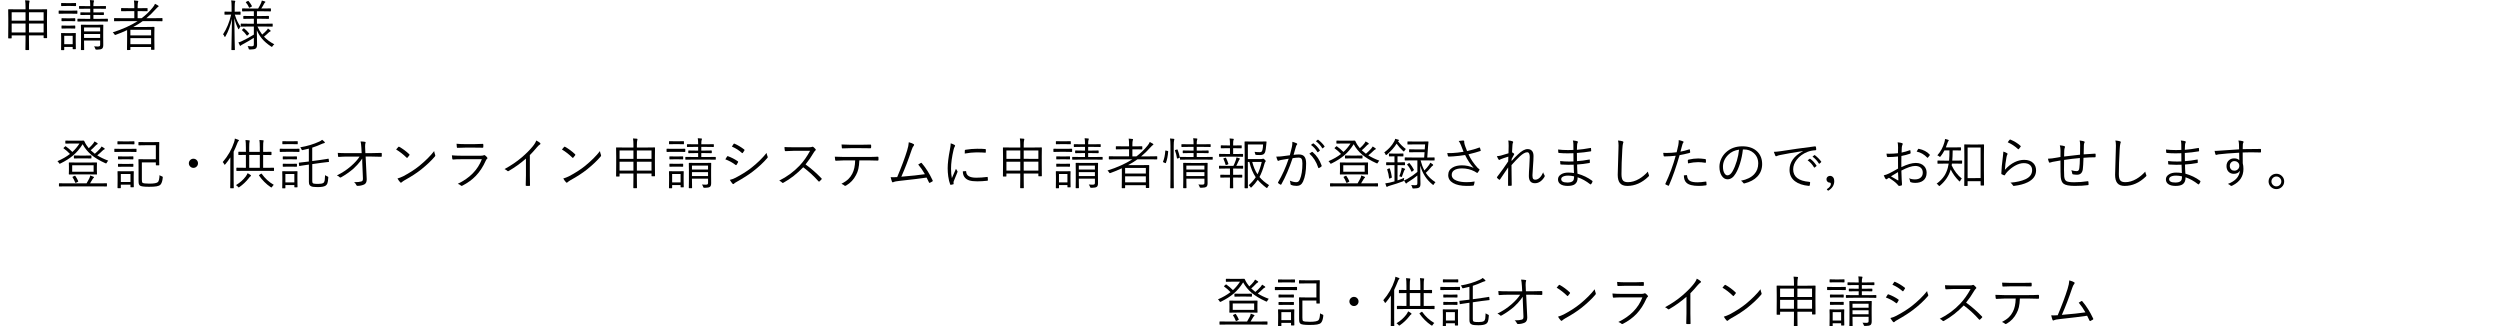 <?xml version="1.0" encoding="UTF-8" standalone="no"?>
<!-- Created with Inkscape (http://www.inkscape.org/) -->

<svg
   width="640"
   height="83.58"
   viewBox="0 0 169.333 22.114"
   version="1.1"
   id="svg5"
   inkscape:version="1.1 (c68e22c387, 2021-05-23)"
   sodipodi:docname="申請者情報登録のお知らせ.svg"
   xmlns:inkscape="http://www.inkscape.org/namespaces/inkscape"
   xmlns:sodipodi="http://sodipodi.sourceforge.net/DTD/sodipodi-0.dtd"
   xmlns="http://www.w3.org/2000/svg"
   xmlns:svg="http://www.w3.org/2000/svg">
  <sodipodi:namedview
     id="namedview7"
     pagecolor="#ffffff"
     bordercolor="#666666"
     borderopacity="1.0"
     inkscape:pageshadow="2"
     inkscape:pageopacity="0.0"
     inkscape:pagecheckerboard="0"
     inkscape:document-units="mm"
     showgrid="false"
     units="px"
     inkscape:zoom="1.0482005"
     inkscape:cx="259.49234"
     inkscape:cy="231.34887"
     inkscape:window-width="1920"
     inkscape:window-height="1017"
     inkscape:window-x="-8"
     inkscape:window-y="-8"
     inkscape:window-maximized="1"
     inkscape:current-layer="layer1" />
  <defs
     id="defs2">
    <rect
       x="693.48"
       y="122.776"
       width="109.284"
       height="143.013"
       id="rect15374" />
  </defs>
  <g
     inkscape:label="レイヤー 1"
     id="layer1"
     inkscape:groupmode="layer">
    <g
       aria-label="申請者　様

　登記・供託オンライン申請システムに申請者情報が登録されましたので，お知らせします。

　　　　　　　　　　　　　　　　　　　　　　登記・供託オンライン申請システム"
       id="text8785"
       style="font-weight:500;font-size:3.743px;line-height:1.25;font-family:'Yu Gothic';-inkscape-font-specification:'Yu Gothic, Medium';font-variant-ligatures:none;stroke-width:0.175">
      <path
         d="m 3.189,2.554 q 0,0.029 -0.029,0.029 H 2.983 q -0.029,0 -0.029,-0.029 V 2.397 H 1.961 V 2.685 l 0.007,0.673 q 0,0.031 -0.029,0.031 H 1.747 q -0.026,0 -0.026,-0.031 L 1.729,2.689 V 2.397 H 0.79 v 0.172 q 0,0.031 -0.029,0.031 H 0.583 q -0.029,0 -0.029,-0.031 L 0.561,1.733 V 1.265 L 0.554,0.655 q 0,-0.029 0.029,-0.029 l 0.532,0.007 H 1.729 V 0.487 q 0,-0.303 -0.029,-0.468 0.126,0.005 0.258,0.018 0.046,0.007 0.046,0.035 0,0.027 -0.015,0.068 -0.027,0.071 -0.027,0.34 V 0.633 H 2.625 l 0.536,-0.007 q 0.029,0 0.029,0.029 L 3.182,1.203 V 1.726 Z M 2.954,2.197 V 1.594 H 1.961 v 0.603 z m -1.225,0 V 1.594 H 0.79 V 2.197 Z M 2.954,1.401 V 0.832 H 1.961 V 1.401 Z m -1.225,0 V 0.832 H 0.79 V 1.401 Z"
         id="path4781" />
      <path
         d="m 6.997,1.702 -0.007,0.439 v 0.402 l 0.004,0.504 q 0,0.186 -0.079,0.247 -0.093,0.068 -0.327,0.068 -0.013,0 -0.044,0 -0.057,0 -0.069,-0.011 -0.013,-0.011 -0.027,-0.064 -0.027,-0.079 -0.079,-0.146 0.132,0.011 0.254,0.011 0.11,0 0.139,-0.037 0.022,-0.027 0.022,-0.101 V 2.744 H 5.693 v 0.143 l 0.007,0.479 q 0,0.026 -0.031,0.026 H 5.509 q -0.029,0 -0.029,-0.026 l 0.007,-0.472 V 2.123 L 5.48,1.702 q 0,-0.029 0.029,-0.029 l 0.442,0.007 h 0.578 l 0.439,-0.007 q 0.029,0 0.029,0.029 z M 6.783,2.126 V 1.859 H 5.693 v 0.267 z m 0,0.442 V 2.302 H 5.693 V 2.569 Z M 7.307,1.433 q 0,0.026 -0.027,0.026 L 6.772,1.452 H 5.783 l -0.508,0.007 q -0.031,0 -0.031,-0.026 V 1.298 q 0,-0.029 0.031,-0.029 l 0.508,0.007 h 0.329 V 1.011 H 5.922 l -0.45,0.007 q -0.029,0 -0.029,-0.031 V 0.865 q 0,-0.031 0.029,-0.031 l 0.45,0.007 H 6.112 V 0.591 h -0.25 l -0.479,0.007 q -0.029,0 -0.029,-0.029 V 0.437 q 0,-0.029 0.029,-0.029 l 0.479,0.007 h 0.25 q 0,-0.254 -0.026,-0.411 0.163,0.005 0.239,0.018 0.046,0.005 0.046,0.033 0,0.024 -0.022,0.075 -0.024,0.055 -0.024,0.285 h 0.338 l 0.483,-0.007 q 0.029,0 0.029,0.029 V 0.569 q 0,0.029 -0.029,0.029 L 6.664,0.591 H 6.326 v 0.25 h 0.232 l 0.446,-0.007 q 0.033,0 0.033,0.031 v 0.122 q 0,0.031 -0.033,0.031 L 6.558,1.011 H 6.326 v 0.265 h 0.446 l 0.508,-0.007 q 0.027,0 0.027,0.029 z M 5.136,3.303 q 0,0.029 -0.031,0.029 H 4.951 q -0.029,0 -0.029,-0.029 V 3.179 H 4.35 v 0.186 q 0,0.031 -0.029,0.031 H 4.167 q -0.031,0 -0.031,-0.031 l 0.007,-0.546 v -0.228 l -0.007,-0.325 q 0,-0.029 0.029,-0.029 l 0.331,0.007 h 0.276 l 0.334,-0.007 q 0.029,0 0.029,0.029 L 5.129,2.532 V 2.775 Z M 4.922,2.996 V 2.426 H 4.35 V 2.996 Z M 5.24,0.9 q 0,0.033 -0.029,0.033 l -0.393,-0.007 H 4.394 l -0.393,0.007 q -0.029,0 -0.029,-0.033 V 0.744 q 0,-0.029 0.029,-0.029 l 0.393,0.007 h 0.424 l 0.393,-0.007 q 0.029,0 0.029,0.029 z m -0.09,-0.517 q 0,0.029 -0.029,0.029 L 4.792,0.404 H 4.5 l -0.329,0.007 q -0.031,0 -0.031,-0.029 V 0.233 q 0,-0.029 0.031,-0.029 l 0.329,0.007 h 0.292 l 0.329,-0.007 q 0.029,0 0.029,0.029 z M 5.098,1.408 q 0,0.029 -0.033,0.029 l -0.307,-0.007 H 4.507 l -0.311,0.007 q -0.031,0 -0.031,-0.029 V 1.262 q 0,-0.029 0.031,-0.029 l 0.311,0.007 h 0.25 l 0.307,-0.007 q 0.033,0 0.033,0.029 z m 0,0.497 q 0,0.031 -0.033,0.031 l -0.307,-0.007 H 4.507 l -0.311,0.007 q -0.031,0 -0.031,-0.031 V 1.759 q 0,-0.029 0.031,-0.029 l 0.311,0.007 h 0.25 l 0.307,-0.007 q 0.033,0 0.033,0.029 z"
         id="path4783" />
      <path
         d="m 11.005,1.41 q 0,0.029 -0.029,0.029 L 10.488,1.432 H 9.665 q -0.287,0.207 -0.636,0.395 h 0.908 l 0.495,-0.007 q 0.029,0 0.029,0.033 l -0.007,0.466 v 0.347 l 0.007,0.682 q 0,0.026 -0.029,0.026 h -0.17 q -0.029,0 -0.029,-0.026 V 3.183 H 8.83 v 0.175 q 0,0.031 -0.029,0.031 H 8.631 q -0.029,0 -0.029,-0.031 L 8.609,2.662 V 2.038 q -0.38,0.181 -0.76,0.316 -0.042,0.016 -0.053,0.016 -0.02,0 -0.055,-0.058 Q 7.7,2.247 7.636,2.19 8.62,1.879 9.321,1.432 H 8.241 l -0.486,0.007 q -0.029,0 -0.029,-0.029 V 1.251 q 0,-0.026 0.029,-0.026 l 0.486,0.007 H 9.097 V 0.754 H 8.709 l -0.479,0.007 q -0.029,0 -0.029,-0.029 V 0.576 q 0,-0.029 0.029,-0.029 l 0.479,0.007 H 9.097 V 0.45 q 0,-0.28 -0.026,-0.42 0.139,0.005 0.247,0.024 0.049,0.005 0.049,0.033 0,0.02 -0.018,0.064 -0.027,0.062 -0.027,0.3 v 0.104 h 0.168 l 0.475,-0.007 q 0.029,0 0.029,0.029 V 0.732 q 0,0.029 -0.029,0.029 L 9.49,0.754 H 9.321 V 1.232 h 0.272 q 0.426,-0.318 0.751,-0.724 0.111,-0.133 0.154,-0.25 0.128,0.06 0.212,0.117 0.033,0.024 0.033,0.051 0,0.029 -0.038,0.042 -0.033,0.013 -0.161,0.154 -0.302,0.342 -0.632,0.61 h 0.576 l 0.488,-0.007 q 0.029,0 0.029,0.026 z M 10.234,2.993 V 2.583 H 8.83 V 2.993 Z m 0,-0.596 V 2.017 H 8.83 v 0.38 z"
         id="path4785" />
      <path
         d="m 18.579,3.002 q -0.075,0.057 -0.121,0.128 -0.024,0.046 -0.044,0.046 -0.016,0 -0.053,-0.026 Q 17.978,2.897 17.738,2.612 17.534,2.366 17.396,2.048 q 0.015,0.786 0.015,0.978 0,0.197 -0.097,0.265 -0.075,0.058 -0.378,0.064 -0.062,0 -0.075,-0.011 -0.013,-0.013 -0.024,-0.064 -0.015,-0.08 -0.066,-0.157 0.13,0.015 0.247,0.015 0.117,0 0.148,-0.033 0.027,-0.027 0.027,-0.113 V 2.561 q -0.333,0.216 -0.74,0.433 -0.115,0.058 -0.135,0.084 -0.024,0.029 -0.042,0.029 -0.016,0 -0.033,-0.033 -0.038,-0.068 -0.097,-0.199 0.132,-0.037 0.216,-0.079 0.468,-0.219 0.832,-0.453 V 1.797 h -0.347 l -0.517,0.007 q -0.026,0 -0.026,-0.029 V 1.629 q 0,-0.029 0.026,-0.029 l 0.517,0.007 H 17.194 V 1.271 h -0.214 l -0.472,0.007 q -0.029,0 -0.029,-0.031 V 1.11 q 0,-0.031 0.029,-0.031 l 0.472,0.007 H 17.194 V 0.765 h -0.265 l -0.503,0.007 q -0.029,0 -0.029,-0.026 V 0.598 q 0,-0.029 0.029,-0.029 l 0.503,0.007 h 0.557 q 0.113,-0.185 0.201,-0.382 0.035,-0.079 0.049,-0.157 0.088,0.018 0.194,0.057 0.046,0.013 0.046,0.04 0,0.02 -0.037,0.049 -0.026,0.016 -0.053,0.071 -0.069,0.139 -0.188,0.322 h 0.124 l 0.493,-0.007 q 0.035,0 0.035,0.029 v 0.148 q 0,0.026 -0.035,0.026 l -0.493,-0.007 H 17.404 V 1.086 h 0.314 l 0.468,-0.007 q 0.029,0 0.029,0.031 v 0.137 q 0,0.031 -0.029,0.031 L 17.718,1.271 H 17.404 v 0.336 h 0.519 l 0.517,-0.007 q 0.029,0 0.029,0.029 v 0.146 q 0,0.029 -0.029,0.029 l -0.517,-0.007 h -0.483 q 0.13,0.298 0.318,0.543 0.157,-0.128 0.3,-0.281 0.058,-0.064 0.09,-0.13 0.115,0.08 0.154,0.119 0.031,0.026 0.031,0.049 0,0.029 -0.037,0.04 -0.049,0.015 -0.113,0.079 -0.122,0.122 -0.303,0.267 0.274,0.291 0.7,0.519 z M 16.294,0.966 q 0,0.031 -0.029,0.031 l -0.336,-0.007 h -0.024 q 0.152,0.508 0.386,0.812 -0.051,0.051 -0.093,0.143 -0.018,0.04 -0.033,0.04 -0.011,0 -0.035,-0.04 -0.164,-0.329 -0.258,-0.715 0.002,0.737 0.022,1.548 0.004,0.203 0.011,0.453 0.004,0.124 0.004,0.135 0,0.026 -0.026,0.026 h -0.179 q -0.031,0 -0.031,-0.026 0,-0.002 0.007,-0.322 0.026,-0.947 0.031,-1.764 -0.155,0.695 -0.439,1.186 -0.024,0.042 -0.037,0.042 -0.02,0 -0.031,-0.037 -0.037,-0.099 -0.097,-0.146 0.373,-0.568 0.55,-1.336 h -0.082 l -0.34,0.007 q -0.031,0 -0.031,-0.031 V 0.819 q 0,-0.033 0.031,-0.033 l 0.34,0.007 h 0.111 v -0.322 q 0,-0.313 -0.029,-0.446 0.133,0.005 0.236,0.024 0.046,0.005 0.046,0.033 0,0.022 -0.022,0.068 -0.02,0.046 -0.02,0.318 v 0.325 h 0.031 l 0.336,-0.007 q 0.029,0 0.029,0.033 z m 0.574,1.289 q 0.013,0.013 0.013,0.02 0,0.011 -0.026,0.037 l -0.079,0.073 q -0.031,0.033 -0.044,0.033 -0.007,0 -0.018,-0.016 -0.152,-0.214 -0.314,-0.349 -0.015,-0.011 -0.015,-0.018 0,-0.009 0.029,-0.037 l 0.064,-0.06 q 0.029,-0.027 0.04,-0.027 0.007,0 0.018,0.013 0.194,0.152 0.331,0.333 z m 0.194,-1.85 q 0.004,0.009 0.004,0.016 0,0.013 -0.026,0.029 l -0.11,0.058 q -0.033,0.02 -0.044,0.02 -0.011,0 -0.02,-0.024 -0.086,-0.197 -0.21,-0.336 -0.011,-0.011 -0.011,-0.018 0,-0.011 0.038,-0.031 l 0.097,-0.048 q 0.024,-0.011 0.033,-0.011 0.013,0 0.027,0.018 0.133,0.157 0.221,0.325 z"
         id="path4787" />
      <path
         d="m 6.569,11.791 q 0,0.029 -0.029,0.029 L 6.044,11.813 H 5.182 l -0.492,0.007 q -0.029,0 -0.029,-0.029 l 0.007,-0.261 V 11.292 l -0.007,-0.261 q 0,-0.029 0.029,-0.029 l 0.492,0.007 H 6.044 l 0.495,-0.007 q 0.029,0 0.029,0.029 l -0.007,0.261 v 0.238 z M 6.34,11.63 V 11.195 H 4.889 v 0.435 z m 0.992,-0.749 q -0.058,0.058 -0.097,0.133 -0.031,0.057 -0.049,0.057 -0.013,0 -0.055,-0.018 Q 6.541,10.788 6.172,10.475 5.81,10.168 5.597,9.766 5.317,10.219 4.953,10.528 q -0.338,0.287 -0.857,0.545 -0.044,0.018 -0.057,0.018 -0.018,0 -0.053,-0.06 -0.031,-0.058 -0.097,-0.113 0.506,-0.219 0.85,-0.49 -0.201,-0.216 -0.428,-0.375 -0.016,-0.011 -0.016,-0.018 0,-0.009 0.02,-0.029 l 0.091,-0.082 q 0.02,-0.02 0.029,-0.02 0.009,0 0.022,0.009 0.221,0.155 0.446,0.38 0.263,-0.238 0.479,-0.572 h -0.539 l -0.386,0.007 q -0.033,0 -0.033,-0.029 V 9.552 q 0,-0.029 0.033,-0.029 l 0.386,0.007 h 0.517 l 0.303,-0.007 q 0.029,0 0.048,0.042 0.066,0.146 0.139,0.256 0.058,0.093 0.161,0.218 0.183,-0.163 0.303,-0.318 0.062,-0.082 0.09,-0.144 0.104,0.053 0.185,0.115 0.029,0.024 0.029,0.044 0,0.024 -0.037,0.042 -0.055,0.022 -0.117,0.093 -0.152,0.163 -0.322,0.307 0.13,0.122 0.28,0.236 0.172,-0.144 0.36,-0.349 0.064,-0.077 0.101,-0.144 0.122,0.069 0.179,0.115 0.035,0.029 0.035,0.044 0,0.002 0,0.005 -0.007,0.029 -0.049,0.044 -0.053,0.02 -0.111,0.082 -0.163,0.163 -0.351,0.311 0.311,0.199 0.748,0.36 z m -0.09,1.72 q 0,0.029 -0.029,0.029 l -0.492,-0.007 h -2.208 l -0.49,0.007 q -0.031,0 -0.031,-0.029 v -0.159 q 0,-0.029 0.031,-0.029 l 0.49,0.007 H 5.862 q 0.097,-0.159 0.181,-0.325 0.051,-0.11 0.071,-0.21 0.122,0.04 0.218,0.086 0.033,0.015 0.033,0.042 0,0.018 -0.033,0.044 -0.038,0.027 -0.077,0.102 -0.133,0.227 -0.157,0.261 h 0.625 l 0.492,-0.007 q 0.029,0 0.029,0.029 z M 6.192,10.706 q 0,0.029 -0.027,0.029 l -0.375,-0.007 h -0.386 l -0.369,0.007 q -0.031,0 -0.031,-0.029 v -0.146 q 0,-0.029 0.031,-0.029 l 0.369,0.007 h 0.386 l 0.375,-0.007 q 0.027,0 0.027,0.029 z m -0.896,1.561 q 0.005,0.016 0.005,0.022 0,0.013 -0.042,0.035 l -0.099,0.049 q -0.035,0.015 -0.046,0.015 -0.013,0 -0.022,-0.024 -0.082,-0.218 -0.179,-0.355 -0.009,-0.015 -0.009,-0.02 0,-0.011 0.04,-0.029 l 0.097,-0.044 q 0.027,-0.015 0.038,-0.015 0.009,0 0.026,0.022 0.115,0.168 0.19,0.344 z"
         id="path4789" />
      <path
         d="m 11.023,12.038 q -0.033,0.336 -0.154,0.468 -0.08,0.084 -0.263,0.115 -0.175,0.031 -0.515,0.031 -0.521,0 -0.618,-0.086 -0.057,-0.048 -0.073,-0.124 -0.016,-0.068 -0.016,-0.208 V 11.219 l -0.007,-0.409 q 0,-0.029 0.029,-0.029 l 0.4,0.007 H 10.555 V 9.837 H 9.819 l -0.413,0.007 q -0.029,0 -0.029,-0.029 V 9.651 q 0,-0.031 0.029,-0.031 l 0.413,0.007 h 0.519 l 0.42,-0.007 q 0.029,0 0.029,0.031 l -0.007,0.389 v 0.74 l 0.007,0.389 q 0,0.031 -0.029,0.031 h -0.174 q -0.029,0 -0.029,-0.031 V 10.998 H 9.608 v 1.161 q 0,0.183 0.042,0.219 0.066,0.06 0.466,0.06 0.477,0 0.585,-0.111 0.09,-0.102 0.104,-0.464 0.057,0.046 0.146,0.075 0.051,0.018 0.062,0.029 0.011,0.011 0.011,0.038 0,0.007 -0.002,0.033 z m -1.961,0.618 q 0,0.029 -0.029,0.029 H 8.866 q -0.029,0 -0.029,-0.029 V 12.51 H 8.183 v 0.21 q 0,0.026 -0.029,0.026 h -0.164 q -0.031,0 -0.031,-0.026 l 0.007,-0.543 v -0.228 l -0.007,-0.325 q 0,-0.029 0.029,-0.029 l 0.345,0.007 h 0.351 l 0.349,-0.007 q 0.029,0 0.029,0.029 l -0.007,0.269 v 0.239 z M 8.837,12.327 v -0.543 H 8.183 v 0.543 z m 0.408,-2.065 q 0,0.033 -0.026,0.033 L 8.795,10.287 H 8.194 l -0.424,0.007 q -0.026,0 -0.026,-0.033 v -0.159 q 0,-0.026 0.026,-0.026 l 0.424,0.007 H 8.795 l 0.424,-0.007 q 0.026,0 0.026,0.026 z M 9.106,9.748 q 0,0.029 -0.033,0.029 L 8.726,9.77 H 8.336 l -0.353,0.007 q -0.029,0 -0.029,-0.029 v -0.15 q 0,-0.029 0.029,-0.029 l 0.353,0.007 h 0.389 l 0.347,-0.007 q 0.033,0 0.033,0.029 z m -0.073,1.018 q 0,0.029 -0.035,0.029 L 8.68,10.788 H 8.344 l -0.322,0.007 q -0.031,0 -0.031,-0.029 v -0.146 q 0,-0.029 0.031,-0.029 l 0.322,0.007 h 0.336 l 0.318,-0.007 q 0.035,0 0.035,0.029 z m 0,0.504 q 0,0.027 -0.035,0.027 L 8.68,11.294 H 8.344 l -0.322,0.004 q -0.031,0 -0.031,-0.027 v -0.144 q 0,-0.031 0.031,-0.031 l 0.322,0.007 h 0.336 l 0.318,-0.007 q 0.035,0 0.035,0.031 z"
         id="path4791" />
      <path
         d="m 13.101,10.751 q 0.139,0 0.23,0.102 0.08,0.088 0.08,0.208 0,0.137 -0.102,0.23 -0.09,0.08 -0.208,0.08 -0.135,0 -0.23,-0.104 -0.08,-0.09 -0.08,-0.207 0,-0.137 0.104,-0.23 0.088,-0.08 0.207,-0.08 z"
         id="path4793" />
      <path
         d="m 18.559,11.55 q 0,0.029 -0.029,0.029 l -0.528,-0.007 H 16.572 l -0.528,0.007 q -0.035,0 -0.035,-0.029 V 11.387 q 0,-0.029 0.035,-0.029 l 0.528,0.007 h 0.082 v -0.872 l -0.481,0.007 q -0.029,0 -0.029,-0.029 v -0.163 q 0,-0.029 0.029,-0.029 l 0.481,0.007 V 9.998 q 0,-0.342 -0.027,-0.515 0.132,0.004 0.247,0.022 0.042,0.005 0.042,0.033 0,0.004 -0.015,0.064 -0.022,0.068 -0.022,0.389 v 0.296 h 0.718 V 9.995 q 0,-0.342 -0.027,-0.515 0.132,0.004 0.247,0.022 0.042,0.007 0.042,0.033 0,0.02 -0.018,0.064 -0.018,0.057 -0.018,0.389 v 0.3 h 0.011 l 0.519,-0.007 q 0.035,0 0.035,0.029 v 0.163 q 0,0.029 -0.035,0.029 l -0.519,-0.007 h -0.011 v 0.872 h 0.179 l 0.528,-0.007 q 0.029,0 0.029,0.029 z m -0.961,-0.185 v -0.872 h -0.718 v 0.872 z M 16.185,9.508 q 0,0.029 -0.035,0.053 -0.033,0.02 -0.075,0.137 -0.117,0.303 -0.25,0.578 v 1.861 l 0.007,0.587 q 0,0.029 -0.031,0.029 H 15.622 q -0.029,0 -0.029,-0.029 l 0.007,-0.587 v -0.971 q 0,-0.333 0.004,-0.504 -0.168,0.26 -0.342,0.464 -0.031,0.037 -0.044,0.037 -0.011,0 -0.035,-0.04 -0.042,-0.093 -0.097,-0.146 0.526,-0.607 0.768,-1.342 0.048,-0.146 0.053,-0.25 0.126,0.037 0.232,0.082 0.046,0.024 0.046,0.042 z m 0.815,2.396 q 0,0.024 -0.049,0.051 -0.035,0.02 -0.104,0.117 -0.272,0.347 -0.638,0.603 -0.033,0.022 -0.044,0.022 -0.016,0 -0.053,-0.049 -0.058,-0.069 -0.132,-0.108 0.406,-0.245 0.66,-0.581 0.091,-0.126 0.13,-0.228 0.101,0.048 0.199,0.121 0.031,0.022 0.031,0.053 z m 1.544,0.616 q -0.069,0.057 -0.111,0.132 -0.026,0.046 -0.049,0.046 -0.02,0 -0.057,-0.026 -0.453,-0.309 -0.782,-0.78 -0.009,-0.011 -0.009,-0.018 0,-0.013 0.04,-0.037 l 0.097,-0.064 q 0.029,-0.016 0.035,-0.016 0.009,0 0.02,0.016 0.324,0.461 0.817,0.748 z"
         id="path4795" />
      <path
         d="m 22.282,10.934 q 0.002,0.013 0.002,0.016 0,0.016 -0.027,0.022 -0.004,0 -0.064,0.005 -0.177,0.018 -0.44,0.053 l -0.603,0.086 v 1.12 q 0,0.113 0.024,0.154 0.02,0.029 0.069,0.044 0.062,0.022 0.307,0.022 0.252,0 0.349,-0.064 0.073,-0.046 0.095,-0.183 0.015,-0.086 0.024,-0.347 0.064,0.048 0.157,0.086 0.062,0.026 0.062,0.058 0,0.011 -0.002,0.031 -0.02,0.274 -0.06,0.382 -0.035,0.093 -0.111,0.15 -0.148,0.104 -0.539,0.104 -0.331,0 -0.435,-0.049 -0.09,-0.037 -0.128,-0.102 -0.04,-0.071 -0.04,-0.203 V 11.148 L 20.792,11.166 q -0.227,0.031 -0.386,0.057 -0.02,0.004 -0.082,0.015 -0.022,0.004 -0.029,0.004 -0.009,0.002 -0.015,0.002 -0.015,0 -0.018,-0.027 l -0.02,-0.168 q 0,-0.005 0,-0.015 0,-0.016 0.027,-0.02 0.004,0 0.06,-0.005 0.179,-0.015 0.44,-0.051 l 0.15,-0.018 v -0.872 q -0.17,0.046 -0.4,0.093 -0.042,0.009 -0.053,0.009 -0.026,0 -0.051,-0.066 -0.027,-0.069 -0.079,-0.126 0.707,-0.117 1.301,-0.393 0.11,-0.051 0.181,-0.117 0.095,0.068 0.164,0.143 0.022,0.022 0.022,0.046 0,0.031 -0.049,0.037 -0.049,0.007 -0.111,0.035 -0.377,0.172 -0.696,0.272 v 0.907 l 0.583,-0.079 q 0.228,-0.031 0.387,-0.058 0.037,-0.007 0.082,-0.016 0.024,-0.004 0.029,-0.004 0.007,-0.002 0.013,-0.002 0.016,0 0.02,0.027 z m -2.131,1.727 q 0,0.029 -0.031,0.029 h -0.154 q -0.029,0 -0.029,-0.029 v -0.124 h -0.607 v 0.19 q 0,0.031 -0.029,0.031 h -0.154 q -0.031,0 -0.031,-0.031 l 0.007,-0.55 v -0.228 l -0.007,-0.325 q 0,-0.029 0.029,-0.029 l 0.331,0.007 h 0.311 l 0.334,-0.007 q 0.029,0 0.029,0.029 L 20.144,11.89 v 0.243 z m -0.214,-0.307 v -0.57 h -0.607 v 0.57 z m 0.347,-2.096 q 0,0.033 -0.029,0.033 l -0.393,-0.007 h -0.492 l -0.393,0.007 q -0.029,0 -0.029,-0.033 v -0.155 q 0,-0.029 0.029,-0.029 l 0.393,0.007 H 19.862 l 0.393,-0.007 q 0.029,0 0.029,0.029 z M 20.166,9.741 q 0,0.029 -0.031,0.029 l -0.329,-0.007 h -0.322 l -0.329,0.007 q -0.031,0 -0.031,-0.029 v -0.15 q 0,-0.029 0.031,-0.029 l 0.329,0.007 h 0.322 l 0.329,-0.007 q 0.031,0 0.031,0.029 z m -0.053,1.523 q 0,0.031 -0.035,0.031 l -0.305,-0.007 h -0.281 l -0.311,0.007 q -0.029,0 -0.029,-0.031 v -0.146 q 0,-0.029 0.029,-0.029 l 0.311,0.007 h 0.281 l 0.305,-0.007 q 0.035,0 0.035,0.029 z m 0,-0.497 q 0,0.029 -0.035,0.029 l -0.305,-0.007 h -0.281 l -0.311,0.007 q -0.029,0 -0.029,-0.029 v -0.146 q 0,-0.029 0.029,-0.029 l 0.311,0.007 h 0.281 l 0.305,-0.007 q 0.035,0 0.035,0.029 z"
         id="path4797" />
      <path
         d="m 24.534,10.74 q -0.121,0.188 -0.329,0.419 -0.154,0.168 -0.267,0.267 -0.378,0.324 -0.826,0.579 -0.038,0.022 -0.062,0.022 -0.024,0 -0.048,-0.026 -0.051,-0.062 -0.183,-0.121 0.519,-0.249 0.947,-0.621 0.395,-0.344 0.592,-0.654 h -0.806 q -0.307,0 -0.609,0.024 -0.007,0 -0.009,0 -0.031,0 -0.037,-0.049 -0.011,-0.071 -0.018,-0.225 0.228,0.018 0.669,0.018 h 0.949 l -0.02,-0.36 q -0.018,-0.303 -0.055,-0.433 0.223,0.007 0.309,0.029 0.035,0.009 0.035,0.042 0,0.02 -0.013,0.044 -0.024,0.055 -0.024,0.239 0,0.046 0.004,0.091 l 0.015,0.347 h 0.386 q 0.34,0 0.676,-0.015 0.049,0 0.049,0.037 v 0.185 q 0,0.04 -0.049,0.04 -0.501,-0.015 -0.673,-0.015 h -0.371 l 0.071,1.491 q 0.002,0.026 0.002,0.053 0,0.26 -0.166,0.345 -0.212,0.097 -0.457,0.097 -0.06,0 -0.075,-0.046 -0.051,-0.119 -0.157,-0.207 0.035,0.002 0.062,0.002 0.261,0 0.419,-0.046 0.071,-0.02 0.093,-0.062 0.024,-0.042 0.024,-0.141 0,-0.024 -0.002,-0.053 l -0.042,-1.016 z"
         id="path4799" />
      <path
         d="m 26.831,10.126 q 0.093,-0.113 0.146,-0.172 0.018,-0.02 0.037,-0.02 0.013,0 0.031,0.011 0.356,0.199 0.674,0.499 0.022,0.024 0.022,0.04 0,0.013 -0.011,0.031 -0.068,0.101 -0.128,0.161 -0.018,0.022 -0.031,0.022 -0.011,0 -0.029,-0.018 -0.333,-0.327 -0.711,-0.554 z m 0.09,1.965 q 0.197,-0.057 0.393,-0.154 0.632,-0.334 1.082,-0.696 0.643,-0.528 1.011,-1.007 0.018,0.122 0.064,0.247 0.013,0.029 0.013,0.051 0,0.035 -0.04,0.08 -0.34,0.402 -0.908,0.861 -0.455,0.364 -1.124,0.731 -0.124,0.073 -0.205,0.144 -0.027,0.026 -0.051,0.026 -0.024,0 -0.049,-0.029 -0.097,-0.102 -0.185,-0.254 z"
         id="path4801" />
      <path
         d="m 30.925,9.737 q 0.254,0.026 0.61,0.026 h 0.579 q 0.283,0 0.581,-0.018 0.04,0 0.04,0.044 0.004,0.035 0.004,0.082 0,0.049 -0.004,0.086 0,0.049 -0.035,0.049 -0.007,0 -0.013,0 l -0.557,-0.007 h -0.61 q -0.314,0 -0.532,0.015 -0.007,0 -0.009,0 -0.031,0 -0.037,-0.053 -0.018,-0.139 -0.018,-0.223 z m -0.318,0.784 q 0.269,0.026 0.621,0.026 h 1.34 q 0.132,0 0.185,-0.026 0.035,-0.018 0.053,-0.018 0.02,0 0.048,0.022 0.09,0.068 0.139,0.133 0.026,0.035 0.026,0.055 0,0.022 -0.033,0.046 -0.04,0.027 -0.086,0.128 -0.271,0.609 -0.671,1.025 -0.373,0.387 -0.91,0.663 -0.031,0.016 -0.053,0.016 -0.024,0 -0.048,-0.024 -0.082,-0.071 -0.21,-0.117 1.217,-0.585 1.629,-1.665 h -1.418 q -0.334,0 -0.528,0.02 -0.005,0 -0.009,0 -0.037,0 -0.048,-0.049 -0.02,-0.111 -0.026,-0.236 z"
         id="path4803" />
      <path
         d="m 35.888,10.505 v 1.362 q 0,0.318 0.011,0.678 0.002,0.005 0.002,0.011 0,0.033 -0.038,0.033 -0.053,0.004 -0.11,0.004 -0.055,0 -0.108,-0.004 -0.037,0 -0.037,-0.044 0.015,-0.442 0.015,-0.667 v -1.137 q -0.526,0.466 -1.175,0.844 -0.02,0.011 -0.037,0.011 -0.026,0 -0.051,-0.026 -0.058,-0.058 -0.186,-0.119 0.671,-0.367 1.164,-0.79 0.442,-0.378 0.726,-0.724 0.212,-0.256 0.258,-0.422 0.186,0.097 0.258,0.168 0.026,0.024 0.026,0.051 0,0.035 -0.04,0.055 -0.068,0.033 -0.208,0.197 -0.228,0.276 -0.468,0.517 z"
         id="path4805" />
      <path
         d="m 38.061,10.126 q 0.093,-0.113 0.146,-0.172 0.018,-0.02 0.037,-0.02 0.013,0 0.031,0.011 0.356,0.199 0.674,0.499 0.022,0.024 0.022,0.04 0,0.013 -0.011,0.031 -0.068,0.101 -0.128,0.161 -0.018,0.022 -0.031,0.022 -0.011,0 -0.029,-0.018 -0.333,-0.327 -0.711,-0.554 z m 0.09,1.965 q 0.197,-0.057 0.393,-0.154 0.632,-0.334 1.082,-0.696 0.643,-0.528 1.011,-1.007 0.018,0.122 0.064,0.247 0.013,0.029 0.013,0.051 0,0.035 -0.04,0.08 -0.34,0.402 -0.908,0.861 -0.455,0.364 -1.124,0.731 -0.124,0.073 -0.205,0.144 -0.027,0.026 -0.051,0.026 -0.024,0 -0.049,-0.029 -0.097,-0.102 -0.185,-0.254 z"
         id="path4807" />
      <path
         d="m 44.365,11.912 q 0,0.029 -0.029,0.029 h -0.177 q -0.029,0 -0.029,-0.029 V 11.755 H 43.137 v 0.289 l 0.007,0.673 q 0,0.031 -0.029,0.031 h -0.192 q -0.026,0 -0.026,-0.031 l 0.007,-0.669 v -0.292 h -0.939 v 0.172 q 0,0.031 -0.029,0.031 h -0.177 q -0.029,0 -0.029,-0.031 l 0.007,-0.835 v -0.468 l -0.007,-0.61 q 0,-0.029 0.029,-0.029 l 0.532,0.007 h 0.614 V 9.845 q 0,-0.303 -0.029,-0.468 0.126,0.005 0.258,0.018 0.046,0.007 0.046,0.035 0,0.027 -0.015,0.068 -0.027,0.071 -0.027,0.34 v 0.154 h 0.663 l 0.536,-0.007 q 0.029,0 0.029,0.029 l -0.007,0.548 v 0.523 z m -0.236,-0.356 v -0.603 h -0.992 v 0.603 z m -1.225,0 v -0.603 h -0.939 v 0.603 z m 1.225,-0.797 v -0.568 h -0.992 v 0.568 z m -1.225,0 v -0.568 h -0.939 v 0.568 z"
         id="path4809" />
      <path
         d="m 48.172,11.06 -0.007,0.439 v 0.402 l 0.004,0.504 q 0,0.186 -0.079,0.247 -0.093,0.068 -0.327,0.068 -0.013,0 -0.044,0 -0.057,0 -0.069,-0.011 -0.013,-0.011 -0.027,-0.064 -0.027,-0.079 -0.079,-0.146 0.132,0.011 0.254,0.011 0.11,0 0.139,-0.037 0.022,-0.027 0.022,-0.101 v -0.271 h -1.089 v 0.143 l 0.007,0.479 q 0,0.026 -0.031,0.026 h -0.161 q -0.029,0 -0.029,-0.026 l 0.007,-0.472 v -0.771 l -0.007,-0.42 q 0,-0.029 0.029,-0.029 l 0.442,0.007 h 0.578 l 0.439,-0.007 q 0.029,0 0.029,0.029 z m -0.214,0.424 v -0.267 h -1.089 v 0.267 z m 0,0.442 v -0.267 h -1.089 v 0.267 z m 0.525,-1.135 q 0,0.026 -0.027,0.026 l -0.508,-0.007 h -0.989 l -0.508,0.007 q -0.031,0 -0.031,-0.026 v -0.135 q 0,-0.029 0.031,-0.029 l 0.508,0.007 h 0.329 V 10.369 h -0.19 l -0.45,0.007 q -0.029,0 -0.029,-0.031 v -0.122 q 0,-0.031 0.029,-0.031 l 0.45,0.007 h 0.19 V 9.949 h -0.25 l -0.479,0.007 q -0.029,0 -0.029,-0.029 V 9.795 q 0,-0.029 0.029,-0.029 l 0.479,0.007 h 0.25 q 0,-0.254 -0.026,-0.411 0.163,0.005 0.239,0.018 0.046,0.005 0.046,0.033 0,0.024 -0.022,0.075 -0.024,0.055 -0.024,0.285 h 0.338 l 0.483,-0.007 q 0.029,0 0.029,0.029 v 0.132 q 0,0.029 -0.029,0.029 l -0.483,-0.007 h -0.338 v 0.25 h 0.232 l 0.446,-0.007 q 0.033,0 0.033,0.031 v 0.122 q 0,0.031 -0.033,0.031 l -0.446,-0.007 h -0.232 v 0.265 h 0.446 l 0.508,-0.007 q 0.027,0 0.027,0.029 z m -2.171,1.87 q 0,0.029 -0.031,0.029 H 46.127 q -0.029,0 -0.029,-0.029 v -0.124 h -0.572 v 0.186 q 0,0.031 -0.029,0.031 h -0.154 q -0.031,0 -0.031,-0.031 l 0.007,-0.546 v -0.228 l -0.007,-0.325 q 0,-0.029 0.029,-0.029 l 0.331,0.007 h 0.276 l 0.334,-0.007 q 0.029,0 0.029,0.029 L 46.304,11.89 v 0.243 z m -0.214,-0.307 v -0.57 h -0.572 v 0.57 z m 0.318,-2.096 q 0,0.033 -0.029,0.033 l -0.393,-0.007 h -0.424 l -0.393,0.007 q -0.029,0 -0.029,-0.033 v -0.155 q 0,-0.029 0.029,-0.029 l 0.393,0.007 h 0.424 l 0.393,-0.007 q 0.029,0 0.029,0.029 z m -0.09,-0.517 q 0,0.029 -0.029,0.029 l -0.329,-0.007 H 45.675 l -0.329,0.007 q -0.031,0 -0.031,-0.029 v -0.15 q 0,-0.029 0.031,-0.029 l 0.329,0.007 h 0.292 l 0.329,-0.007 q 0.029,0 0.029,0.029 z m -0.053,1.025 q 0,0.029 -0.033,0.029 l -0.307,-0.007 h -0.25 l -0.311,0.007 q -0.031,0 -0.031,-0.029 v -0.146 q 0,-0.029 0.031,-0.029 l 0.311,0.007 h 0.25 l 0.307,-0.007 q 0.033,0 0.033,0.029 z m 0,0.497 q 0,0.031 -0.033,0.031 l -0.307,-0.007 h -0.25 l -0.311,0.007 q -0.031,0 -0.031,-0.031 v -0.146 q 0,-0.029 0.031,-0.029 l 0.311,0.007 h 0.25 l 0.307,-0.007 q 0.033,0 0.033,0.029 z"
         id="path4811" />
      <path
         d="m 49.13,10.79 q 0.027,-0.04 0.069,-0.111 0.035,-0.057 0.046,-0.073 0.018,-0.029 0.044,-0.029 0.011,0 0.02,0.004 0.351,0.128 0.66,0.34 0.029,0.02 0.029,0.044 0,0.015 -0.011,0.035 -0.046,0.093 -0.097,0.161 -0.018,0.026 -0.037,0.026 -0.015,0 -0.035,-0.018 -0.291,-0.227 -0.689,-0.377 z m 0.442,-0.863 q 0.018,-0.026 0.062,-0.093 0.035,-0.055 0.053,-0.08 0.02,-0.029 0.037,-0.029 0.009,0 0.031,0.009 0.311,0.132 0.651,0.389 0.026,0.02 0.026,0.037 0,0.013 -0.015,0.038 -0.079,0.128 -0.108,0.161 -0.015,0.016 -0.027,0.016 -0.013,0 -0.04,-0.024 -0.276,-0.252 -0.669,-0.424 z m -0.139,2.257 q 0.196,-0.044 0.393,-0.146 0.592,-0.309 1.029,-0.643 0.636,-0.495 1.067,-1.036 0.018,0.124 0.069,0.243 0.011,0.02 0.011,0.038 0,0.029 -0.029,0.062 -0.402,0.47 -0.987,0.918 -0.402,0.311 -1.093,0.7 -0.128,0.068 -0.181,0.126 -0.02,0.022 -0.044,0.022 -0.031,0 -0.06,-0.033 -0.068,-0.079 -0.175,-0.25 z"
         id="path4813" />
      <path
         d="m 54.562,11.137 q 0.592,0.431 1.075,0.939 0.026,0.022 0.026,0.037 0,0.015 -0.022,0.042 -0.042,0.049 -0.135,0.133 -0.018,0.016 -0.031,0.016 -0.015,0 -0.037,-0.024 -0.444,-0.508 -1.033,-0.95 -0.634,0.656 -1.336,1.044 -0.033,0.018 -0.049,0.018 -0.022,0 -0.046,-0.024 -0.051,-0.062 -0.194,-0.135 0.78,-0.387 1.378,-1.014 0.402,-0.428 0.711,-1.003 h -1.128 q -0.201,0 -0.539,0.022 -0.035,0 -0.044,-0.04 -0.022,-0.106 -0.022,-0.239 0.183,0.015 0.579,0.015 h 1.086 q 0.163,0 0.214,-0.031 0.011,-0.007 0.026,-0.007 0.022,0 0.049,0.02 0.082,0.064 0.154,0.152 0.013,0.018 0.013,0.035 0,0.024 -0.031,0.051 -0.051,0.042 -0.11,0.139 -0.249,0.426 -0.554,0.806 z"
         id="path4815" />
      <path
         d="m 58.206,10.863 q -0.015,0.355 -0.068,0.583 -0.051,0.219 -0.157,0.411 -0.234,0.455 -0.662,0.704 -0.049,0.031 -0.075,0.031 -0.022,0 -0.042,-0.018 -0.066,-0.064 -0.208,-0.124 0.296,-0.154 0.472,-0.325 0.154,-0.15 0.261,-0.358 0.183,-0.342 0.196,-0.903 h -0.764 q -0.221,0 -0.539,0.024 -0.004,0 -0.011,0 -0.033,0 -0.042,-0.057 -0.013,-0.075 -0.022,-0.218 0.271,0.018 0.614,0.018 h 1.621 q 0.389,0 0.68,-0.018 0.042,0 0.042,0.06 v 0.157 q 0,0.048 -0.049,0.048 -0.426,-0.015 -0.669,-0.015 z M 57.002,9.786 q 0.276,0.018 0.603,0.018 h 0.726 q 0.433,0 0.632,-0.011 0.007,0 0.009,0 0.031,0 0.031,0.049 0.004,0.037 0.004,0.075 0,0.04 -0.004,0.073 0,0.053 -0.044,0.053 -0.203,-0.007 -0.629,-0.007 h -0.726 q -0.292,0 -0.536,0.015 -0.007,0 -0.011,0 -0.033,0 -0.038,-0.049 -0.013,-0.101 -0.018,-0.216 z"
         id="path4817" />
      <path
         d="m 61.555,9.633 q 0.228,0.062 0.333,0.13 0.026,0.018 0.026,0.048 0,0.029 -0.029,0.066 -0.071,0.077 -0.135,0.272 -0.331,0.989 -0.7,1.82 1.045,-0.086 1.596,-0.17 -0.203,-0.362 -0.453,-0.654 0.024,-0.015 0.095,-0.057 0.051,-0.033 0.08,-0.049 0.02,-0.011 0.033,-0.011 0.02,0 0.042,0.031 0.406,0.475 0.727,1.157 0.009,0.016 0.009,0.031 0,0.024 -0.027,0.044 -0.075,0.044 -0.166,0.09 -0.013,0.007 -0.024,0.007 -0.024,0 -0.044,-0.04 -0.099,-0.214 -0.157,-0.32 -0.585,0.09 -1.841,0.225 -0.316,0.035 -0.382,0.071 -0.04,0.026 -0.068,0.026 -0.035,0 -0.053,-0.04 -0.033,-0.077 -0.09,-0.311 0.082,0.007 0.168,0.007 0.101,0 0.274,-0.011 0.444,-1.055 0.669,-1.786 0.104,-0.333 0.117,-0.576 z"
         id="path4819" />
      <path
         d="m 64.395,9.708 q 0.152,0.046 0.245,0.101 0.053,0.031 0.053,0.06 0,0.027 -0.026,0.064 -0.046,0.066 -0.075,0.197 -0.175,0.74 -0.175,1.292 0,0.389 0.057,0.643 0.027,-0.064 0.139,-0.318 0.079,-0.172 0.137,-0.314 0.02,0.042 0.09,0.15 0.02,0.018 0.02,0.037 0,0.022 -0.018,0.06 -0.159,0.366 -0.241,0.594 -0.015,0.029 -0.015,0.093 l 0.007,0.082 q 0,0.029 -0.026,0.035 -0.064,0.022 -0.168,0.037 -0.029,0 -0.042,-0.037 -0.08,-0.196 -0.13,-0.539 -0.038,-0.281 -0.038,-0.546 0,-0.495 0.154,-1.276 0.053,-0.28 0.053,-0.415 z m 0.819,1.897 0.203,-0.015 q 0.002,-0.002 0.005,-0.002 0.02,0 0.02,0.038 0.016,0.411 0.682,0.411 0.338,0 0.737,-0.051 0.011,-0.002 0.015,-0.002 0.024,0 0.027,0.038 0.011,0.133 0.011,0.175 0,0.027 -0.007,0.033 -0.007,0.007 -0.042,0.013 -0.353,0.04 -0.669,0.04 -0.342,0 -0.534,-0.06 -0.177,-0.053 -0.291,-0.175 -0.152,-0.152 -0.157,-0.444 z m 0.132,-1.203 q 0,-0.161 0.004,-0.205 0,-0.044 0.044,-0.053 0.426,-0.068 0.793,-0.068 0.364,0 0.532,0.018 0.057,0.005 0.057,0.038 0,0.119 -0.004,0.175 0,0.035 -0.027,0.035 -0.005,0 -0.015,0 -0.181,-0.02 -0.601,-0.02 -0.333,0 -0.782,0.079 z"
         id="path4821" />
      <path
         d="m 70.567,11.912 q 0,0.029 -0.029,0.029 h -0.177 q -0.029,0 -0.029,-0.029 V 11.755 H 69.339 v 0.289 l 0.007,0.673 q 0,0.031 -0.029,0.031 h -0.192 q -0.026,0 -0.026,-0.031 l 0.007,-0.669 v -0.292 h -0.939 v 0.172 q 0,0.031 -0.029,0.031 h -0.177 q -0.029,0 -0.029,-0.031 l 0.007,-0.835 v -0.468 l -0.007,-0.61 q 0,-0.029 0.029,-0.029 l 0.532,0.007 h 0.614 V 9.845 q 0,-0.303 -0.029,-0.468 0.126,0.005 0.258,0.018 0.046,0.007 0.046,0.035 0,0.027 -0.015,0.068 -0.027,0.071 -0.027,0.34 v 0.154 h 0.663 l 0.536,-0.007 q 0.029,0 0.029,0.029 l -0.007,0.548 v 0.523 z M 70.332,11.556 V 10.952 H 69.339 v 0.603 z m -1.225,0 v -0.603 h -0.939 v 0.603 z m 1.225,-0.797 V 10.19 H 69.339 v 0.568 z m -1.225,0 v -0.568 h -0.939 v 0.568 z"
         id="path4823" />
      <path
         d="m 74.375,11.06 -0.007,0.439 v 0.402 l 0.004,0.504 q 0,0.186 -0.079,0.247 -0.093,0.068 -0.327,0.068 -0.013,0 -0.044,0 -0.057,0 -0.069,-0.011 -0.013,-0.011 -0.027,-0.064 -0.027,-0.079 -0.079,-0.146 0.132,0.011 0.254,0.011 0.11,0 0.139,-0.037 0.022,-0.027 0.022,-0.101 v -0.271 h -1.089 v 0.143 l 0.007,0.479 q 0,0.026 -0.031,0.026 h -0.161 q -0.029,0 -0.029,-0.026 l 0.007,-0.472 v -0.771 l -0.007,-0.42 q 0,-0.029 0.029,-0.029 l 0.442,0.007 h 0.578 l 0.439,-0.007 q 0.029,0 0.029,0.029 z m -0.214,0.424 v -0.267 h -1.089 v 0.267 z m 0,0.442 v -0.267 h -1.089 v 0.267 z m 0.525,-1.135 q 0,0.026 -0.027,0.026 l -0.508,-0.007 h -0.989 l -0.508,0.007 q -0.031,0 -0.031,-0.026 v -0.135 q 0,-0.029 0.031,-0.029 l 0.508,0.007 h 0.329 V 10.369 h -0.19 l -0.45,0.007 q -0.029,0 -0.029,-0.031 v -0.122 q 0,-0.031 0.029,-0.031 l 0.45,0.007 h 0.19 V 9.949 h -0.25 l -0.479,0.007 q -0.029,0 -0.029,-0.029 V 9.795 q 0,-0.029 0.029,-0.029 l 0.479,0.007 h 0.25 q 0,-0.254 -0.026,-0.411 0.163,0.005 0.239,0.018 0.046,0.005 0.046,0.033 0,0.024 -0.022,0.075 -0.024,0.055 -0.024,0.285 h 0.338 l 0.483,-0.007 q 0.029,0 0.029,0.029 v 0.132 q 0,0.029 -0.029,0.029 l -0.483,-0.007 h -0.338 v 0.25 h 0.232 l 0.446,-0.007 q 0.033,0 0.033,0.031 v 0.122 q 0,0.031 -0.033,0.031 l -0.446,-0.007 h -0.232 v 0.265 h 0.446 l 0.508,-0.007 q 0.027,0 0.027,0.029 z m -2.171,1.87 q 0,0.029 -0.031,0.029 h -0.154 q -0.029,0 -0.029,-0.029 v -0.124 h -0.572 v 0.186 q 0,0.031 -0.029,0.031 h -0.154 q -0.031,0 -0.031,-0.031 l 0.007,-0.546 v -0.228 l -0.007,-0.325 q 0,-0.029 0.029,-0.029 l 0.331,0.007 h 0.276 l 0.334,-0.007 q 0.029,0 0.029,0.029 L 72.507,11.89 v 0.243 z M 72.3,12.354 v -0.57 h -0.572 v 0.57 z m 0.318,-2.096 q 0,0.033 -0.029,0.033 l -0.393,-0.007 h -0.424 l -0.393,0.007 q -0.029,0 -0.029,-0.033 v -0.155 q 0,-0.029 0.029,-0.029 l 0.393,0.007 h 0.424 l 0.393,-0.007 q 0.029,0 0.029,0.029 z m -0.09,-0.517 q 0,0.029 -0.029,0.029 l -0.329,-0.007 h -0.292 l -0.329,0.007 q -0.031,0 -0.031,-0.029 v -0.15 q 0,-0.029 0.031,-0.029 l 0.329,0.007 h 0.292 l 0.329,-0.007 q 0.029,0 0.029,0.029 z m -0.053,1.025 q 0,0.029 -0.033,0.029 l -0.307,-0.007 h -0.25 l -0.311,0.007 q -0.031,0 -0.031,-0.029 v -0.146 q 0,-0.029 0.031,-0.029 l 0.311,0.007 h 0.25 l 0.307,-0.007 q 0.033,0 0.033,0.029 z m 0,0.497 q 0,0.031 -0.033,0.031 l -0.307,-0.007 h -0.25 l -0.311,0.007 q -0.031,0 -0.031,-0.031 v -0.146 q 0,-0.029 0.031,-0.029 l 0.311,0.007 h 0.25 l 0.307,-0.007 q 0.033,0 0.033,0.029 z"
         id="path4825" />
      <path
         d="m 78.383,10.768 q 0,0.029 -0.029,0.029 l -0.488,-0.007 h -0.822 q -0.287,0.207 -0.636,0.395 h 0.908 l 0.495,-0.007 q 0.029,0 0.029,0.033 l -0.007,0.466 v 0.347 l 0.007,0.682 q 0,0.026 -0.029,0.026 h -0.17 q -0.029,0 -0.029,-0.026 v -0.164 h -1.404 v 0.175 q 0,0.031 -0.029,0.031 h -0.17 q -0.029,0 -0.029,-0.031 l 0.007,-0.696 v -0.623 q -0.38,0.181 -0.76,0.316 -0.042,0.016 -0.053,0.016 -0.02,0 -0.055,-0.058 -0.04,-0.066 -0.104,-0.122 0.983,-0.311 1.685,-0.759 h -1.08 l -0.486,0.007 q -0.029,0 -0.029,-0.029 V 10.609 q 0,-0.026 0.029,-0.026 l 0.486,0.007 h 0.855 v -0.479 h -0.387 l -0.479,0.007 q -0.029,0 -0.029,-0.029 V 9.934 q 0,-0.029 0.029,-0.029 l 0.479,0.007 h 0.387 V 9.808 q 0,-0.28 -0.026,-0.42 0.139,0.005 0.247,0.024 0.049,0.005 0.049,0.033 0,0.02 -0.018,0.064 -0.027,0.062 -0.027,0.3 v 0.104 h 0.168 l 0.475,-0.007 q 0.029,0 0.029,0.029 v 0.155 q 0,0.029 -0.029,0.029 l -0.475,-0.007 h -0.168 v 0.479 h 0.272 q 0.426,-0.318 0.751,-0.724 0.111,-0.133 0.154,-0.25 0.128,0.06 0.212,0.117 0.033,0.024 0.033,0.051 0,0.029 -0.038,0.042 -0.033,0.013 -0.161,0.154 -0.302,0.342 -0.632,0.61 h 0.576 l 0.488,-0.007 q 0.029,0 0.029,0.026 z m -0.771,1.583 v -0.409 h -1.404 v 0.409 z m 0,-0.596 v -0.38 h -1.404 v 0.38 z"
         id="path4827" />
      <path
         d="m 81.797,11.06 -0.007,0.439 v 0.402 l 0.004,0.501 q 0,0.186 -0.079,0.247 -0.093,0.068 -0.327,0.068 -0.027,0 -0.044,0 -0.057,0 -0.069,-0.011 -0.011,-0.011 -0.027,-0.064 -0.026,-0.08 -0.079,-0.146 0.128,0.011 0.254,0.011 0.106,0 0.137,-0.037 0.02,-0.027 0.02,-0.101 v -0.267 h -1.223 v 0.143 l 0.007,0.475 q 0,0.026 -0.031,0.026 h -0.164 q -0.029,0 -0.029,-0.026 l 0.007,-0.468 v -0.771 l -0.007,-0.42 q 0,-0.029 0.029,-0.029 l 0.517,0.007 h 0.643 l 0.439,-0.007 q 0.029,0 0.029,0.029 z m -0.218,0.866 v -0.267 h -1.223 v 0.267 z m 0,-0.442 v -0.267 h -1.223 v 0.267 z m 0.561,-0.693 q 0,0.026 -0.026,0.026 l -0.51,-0.007 h -1.141 l -0.51,0.007 q -0.029,0 -0.029,-0.026 v -0.135 q 0,-0.029 0.029,-0.029 l 0.51,0.007 h 0.382 v -0.267 h -0.256 l -0.448,0.009 q -0.031,0 -0.031,-0.031 v -0.122 q 0,-0.031 0.031,-0.031 l 0.448,0.007 h 0.256 V 9.949 h -0.314 l -0.479,0.007 q -0.031,0 -0.031,-0.029 V 9.795 q 0,-0.029 0.031,-0.029 l 0.479,0.007 h 0.314 q 0,-0.254 -0.027,-0.411 0.163,0.005 0.239,0.018 0.046,0.005 0.046,0.033 0,0.026 -0.022,0.075 -0.024,0.055 -0.024,0.285 h 0.431 l 0.483,-0.007 q 0.031,0 0.031,0.029 v 0.132 q 0,0.029 -0.031,0.029 l -0.483,-0.007 H 81.059 v 0.25 h 0.327 l 0.444,-0.007 q 0.035,0 0.035,0.031 v 0.122 q 0,0.031 -0.035,0.031 l -0.444,-0.009 H 81.059 v 0.267 h 0.546 l 0.51,-0.007 q 0.026,0 0.026,0.029 z M 79.542,9.434 q 0,0.009 -0.015,0.068 -0.027,0.079 -0.027,0.386 v 2.175 l 0.007,0.658 q 0,0.029 -0.029,0.029 h -0.177 q -0.029,0 -0.029,-0.029 l 0.007,-0.654 V 9.894 q 0,-0.347 -0.029,-0.514 0.139,0.005 0.247,0.022 0.046,0.007 0.046,0.031 z m -0.417,0.832 q -0.038,0.47 -0.157,0.768 -0.009,0.018 -0.02,0.018 -0.007,0 -0.037,-0.013 l -0.09,-0.037 q -0.049,-0.02 -0.049,-0.031 0,-0.007 0.007,-0.029 0.122,-0.296 0.15,-0.726 0,-0.022 0.016,-0.022 0.009,0 0.04,0.007 l 0.097,0.022 q 0.042,0.011 0.042,0.029 0,0.002 0,0.005 0,0.005 0,0.007 z m 0.786,0.384 q 0.002,0.011 0.002,0.016 0,0.018 -0.04,0.033 l -0.09,0.029 q -0.033,0.011 -0.044,0.011 -0.016,0 -0.02,-0.022 -0.038,-0.271 -0.133,-0.515 -0.005,-0.013 -0.005,-0.02 0,-0.015 0.046,-0.029 l 0.086,-0.026 q 0.018,-0.005 0.027,-0.005 0.015,0 0.022,0.016 0.091,0.239 0.15,0.512 z"
         id="path4829" />
      <path
         d="m 85.959,12.543 q -0.06,0.06 -0.101,0.143 -0.027,0.049 -0.046,0.049 -0.011,0 -0.046,-0.022 -0.342,-0.256 -0.576,-0.532 -0.172,0.261 -0.408,0.492 -0.038,0.038 -0.049,0.038 -0.018,0 -0.044,-0.049 -0.048,-0.069 -0.11,-0.119 0.289,-0.256 0.475,-0.539 -0.285,-0.419 -0.43,-1.036 h -0.104 v 0.989 l 0.005,0.762 q 0,0.031 -0.026,0.031 h -0.168 q -0.033,0 -0.033,-0.031 l 0.007,-0.744 v -1.605 l -0.007,-0.76 q 0,-0.029 0.033,-0.029 l 0.453,0.007 h 0.543 l 0.422,-0.007 q 0.038,0 0.038,0.033 -0.015,0.124 -0.02,0.196 -0.031,0.356 -0.071,0.475 -0.04,0.126 -0.133,0.175 -0.079,0.042 -0.218,0.042 -0.068,0 -0.247,-0.007 -0.051,-0.004 -0.06,-0.013 -0.011,-0.011 -0.018,-0.055 -0.015,-0.082 -0.042,-0.143 0.19,0.024 0.342,0.024 0.091,0 0.132,-0.037 0.035,-0.033 0.058,-0.121 0.035,-0.124 0.042,-0.364 H 84.522 V 10.773 H 85.431 q 0.057,0 0.086,-0.015 0.029,-0.011 0.046,-0.011 0.029,0 0.102,0.068 0.068,0.068 0.068,0.097 0,0.027 -0.024,0.044 -0.031,0.027 -0.064,0.143 -0.146,0.541 -0.336,0.89 0.23,0.283 0.651,0.554 z m -0.497,-1.576 h -0.645 q 0.135,0.51 0.356,0.839 0.164,-0.318 0.289,-0.839 z m -1.261,0.428 q 0,0.029 -0.029,0.029 l -0.457,-0.007 H 83.524 v 0.424 h 0.168 l 0.422,-0.007 q 0.029,0 0.029,0.029 v 0.139 q 0,0.029 -0.029,0.029 l -0.422,-0.007 H 83.524 v 0.307 l 0.005,0.397 q 0,0.026 -0.029,0.026 h -0.168 q -0.029,0 -0.029,-0.026 l 0.007,-0.397 v -0.307 h -0.199 l -0.428,0.007 q -0.029,0 -0.029,-0.029 v -0.139 q 0,-0.029 0.029,-0.029 l 0.428,0.007 h 0.199 v -0.424 h -0.26 l -0.457,0.007 q -0.026,0 -0.026,-0.029 v -0.139 q 0,-0.029 0.026,-0.029 l 0.457,0.007 h 0.495 q 0.08,-0.154 0.168,-0.408 0.02,-0.066 0.037,-0.157 0.097,0.016 0.196,0.055 0.038,0.016 0.038,0.038 0,0.018 -0.027,0.037 -0.027,0.024 -0.049,0.079 -0.088,0.199 -0.168,0.356 l 0.431,-0.007 q 0.029,0 0.029,0.029 z m -0.004,-0.804 q 0,0.029 -0.029,0.029 l -0.457,-0.007 h -0.656 l -0.457,0.007 q -0.026,0 -0.026,-0.029 v -0.139 q 0,-0.029 0.026,-0.029 l 0.457,0.007 H 83.31 V 10.037 h -0.174 l -0.419,0.007 q -0.029,0 -0.029,-0.031 V 9.87 q 0,-0.026 0.029,-0.026 l 0.419,0.007 H 83.31 V 9.752 q 0,-0.249 -0.027,-0.375 0.143,0.005 0.238,0.022 0.048,0.007 0.048,0.031 0,0.015 -0.022,0.068 -0.022,0.04 -0.022,0.216 v 0.139 h 0.133 l 0.417,-0.007 q 0.029,0 0.029,0.026 v 0.143 q 0,0.031 -0.029,0.031 l -0.417,-0.007 h -0.133 v 0.393 h 0.186 l 0.457,-0.007 q 0.029,0 0.029,0.029 z m -0.996,0.501 q 0.002,0.011 0.002,0.016 0,0.018 -0.04,0.033 l -0.086,0.029 q -0.031,0.011 -0.042,0.011 -0.015,0 -0.022,-0.022 -0.053,-0.188 -0.144,-0.393 -0.009,-0.015 -0.009,-0.022 0,-0.013 0.035,-0.024 l 0.097,-0.033 q 0.018,-0.007 0.027,-0.007 0.013,0 0.026,0.022 0.088,0.172 0.157,0.389 z"
         id="path4831" />
      <path
         d="m 88.797,9.816 0.139,-0.102 q 0.009,-0.005 0.016,-0.005 0.007,0 0.02,0.011 0.232,0.161 0.422,0.451 0.007,0.009 0.007,0.018 0,0.013 -0.013,0.024 l -0.11,0.09 q -0.011,0.009 -0.022,0.009 -0.016,0 -0.026,-0.016 -0.174,-0.294 -0.435,-0.479 z m 0.329,-0.252 0.121,-0.093 q 0.015,-0.011 0.024,-0.011 0.009,0 0.016,0.007 0.267,0.207 0.426,0.437 0.007,0.011 0.007,0.02 0,0.011 -0.016,0.026 l -0.102,0.09 q -0.009,0.011 -0.02,0.011 -0.011,0 -0.024,-0.018 Q 89.393,9.761 89.126,9.563 Z m -1.762,0.956 q 0.088,-0.336 0.137,-0.554 0.035,-0.152 0.035,-0.3 V 9.605 q 0.164,0.042 0.291,0.101 0.038,0.018 0.038,0.053 0,0.024 -0.024,0.046 -0.038,0.038 -0.062,0.122 L 87.618,10.488 q 0.21,-0.026 0.364,-0.026 0.267,0 0.38,0.159 0.106,0.146 0.106,0.455 0,0.768 -0.207,1.219 -0.133,0.296 -0.428,0.296 -0.228,0 -0.38,-0.068 -0.046,-0.016 -0.046,-0.064 -0.007,-0.139 -0.044,-0.225 0.241,0.106 0.433,0.106 0.093,0 0.148,-0.044 0.057,-0.046 0.104,-0.152 0.168,-0.387 0.168,-1.073 0,-0.236 -0.062,-0.32 -0.057,-0.077 -0.196,-0.077 -0.166,0 -0.406,0.04 -0.342,1.024 -0.762,1.771 -0.015,0.024 -0.038,0.024 -0.013,0 -0.026,-0.005 -0.068,-0.033 -0.15,-0.101 -0.016,-0.015 -0.016,-0.031 0,-0.011 0.009,-0.029 0.424,-0.715 0.718,-1.594 -0.203,0.029 -0.495,0.082 -0.117,0.018 -0.164,0.048 -0.027,0.018 -0.048,0.018 -0.031,0 -0.049,-0.037 -0.048,-0.102 -0.086,-0.254 0.024,0 0.069,0 0.177,0 0.32,-0.02 0.188,-0.02 0.528,-0.069 z m 1.325,-0.113 q 0.08,-0.064 0.168,-0.117 0.011,-0.004 0.02,-0.004 0.016,0 0.037,0.018 0.409,0.353 0.603,0.907 0.005,0.02 0.005,0.031 0,0.018 -0.016,0.033 -0.062,0.055 -0.154,0.101 -0.018,0.011 -0.033,0.011 -0.026,0 -0.031,-0.033 -0.201,-0.601 -0.6,-0.947 z"
         id="path4833" />
      <path
         d="m 92.663,11.791 q 0,0.029 -0.029,0.029 l -0.495,-0.007 h -0.863 l -0.492,0.007 q -0.029,0 -0.029,-0.029 l 0.007,-0.261 v -0.238 l -0.007,-0.261 q 0,-0.029 0.029,-0.029 l 0.492,0.007 h 0.863 l 0.495,-0.007 q 0.029,0 0.029,0.029 l -0.007,0.261 v 0.238 z M 92.435,11.63 v -0.435 h -1.451 v 0.435 z m 0.992,-0.749 q -0.058,0.058 -0.097,0.133 -0.031,0.057 -0.049,0.057 -0.013,0 -0.055,-0.018 -0.59,-0.265 -0.96,-0.578 -0.362,-0.307 -0.576,-0.709 -0.28,0.453 -0.643,0.762 -0.338,0.287 -0.857,0.545 -0.044,0.018 -0.057,0.018 -0.018,0 -0.053,-0.06 -0.031,-0.058 -0.097,-0.113 0.506,-0.219 0.85,-0.49 -0.201,-0.216 -0.428,-0.375 -0.016,-0.011 -0.016,-0.018 0,-0.009 0.02,-0.029 l 0.091,-0.082 q 0.02,-0.02 0.029,-0.02 0.009,0 0.022,0.009 0.221,0.155 0.446,0.38 0.263,-0.238 0.479,-0.572 H 90.938 l -0.386,0.007 q -0.033,0 -0.033,-0.029 V 9.552 q 0,-0.029 0.033,-0.029 l 0.386,0.007 h 0.517 l 0.303,-0.007 q 0.029,0 0.048,0.042 0.066,0.146 0.139,0.256 0.058,0.093 0.161,0.218 0.183,-0.163 0.303,-0.318 0.062,-0.082 0.09,-0.144 0.104,0.053 0.185,0.115 0.029,0.024 0.029,0.044 0,0.024 -0.037,0.042 -0.055,0.022 -0.117,0.093 -0.152,0.163 -0.322,0.307 0.13,0.122 0.28,0.236 0.172,-0.144 0.36,-0.349 0.064,-0.077 0.101,-0.144 0.122,0.069 0.179,0.115 0.035,0.029 0.035,0.044 0,0.002 0,0.005 -0.007,0.029 -0.049,0.044 -0.053,0.02 -0.111,0.082 -0.163,0.163 -0.351,0.311 0.311,0.199 0.748,0.36 z m -0.09,1.72 q 0,0.029 -0.029,0.029 l -0.492,-0.007 h -2.208 l -0.49,0.007 q -0.031,0 -0.031,-0.029 v -0.159 q 0,-0.029 0.031,-0.029 l 0.49,0.007 h 1.347 q 0.097,-0.159 0.181,-0.325 0.051,-0.11 0.071,-0.21 0.122,0.04 0.218,0.086 0.033,0.015 0.033,0.042 0,0.018 -0.033,0.044 -0.038,0.027 -0.077,0.102 -0.133,0.227 -0.157,0.261 h 0.625 l 0.492,-0.007 q 0.029,0 0.029,0.029 z m -1.051,-1.895 q 0,0.029 -0.027,0.029 l -0.375,-0.007 H 91.499 l -0.369,0.007 q -0.031,0 -0.031,-0.029 v -0.146 q 0,-0.029 0.031,-0.029 l 0.369,0.007 h 0.386 l 0.375,-0.007 q 0.027,0 0.027,0.029 z m -0.896,1.561 q 0.005,0.016 0.005,0.022 0,0.013 -0.042,0.035 l -0.099,0.049 q -0.035,0.015 -0.046,0.015 -0.013,0 -0.022,-0.024 -0.082,-0.218 -0.179,-0.355 -0.009,-0.015 -0.009,-0.02 0,-0.011 0.04,-0.029 l 0.097,-0.044 q 0.027,-0.015 0.038,-0.015 0.009,0 0.026,0.022 0.115,0.168 0.19,0.344 z"
         id="path4835" />
      <path
         d="m 97.231,12.341 q -0.055,0.046 -0.11,0.139 -0.026,0.049 -0.04,0.049 -0.013,0 -0.049,-0.029 -0.612,-0.488 -0.833,-1.285 v 0.254 q 0,0.305 0.007,0.651 0.007,0.234 0.007,0.316 0,0.117 -0.02,0.174 -0.022,0.058 -0.077,0.095 -0.082,0.058 -0.367,0.064 -0.058,0 -0.071,-0.011 -0.009,-0.011 -0.022,-0.064 -0.024,-0.095 -0.075,-0.161 0.122,0.015 0.243,0.015 0.117,0 0.15,-0.033 0.029,-0.027 0.029,-0.11 v -0.517 q -0.263,0.221 -0.596,0.424 -0.101,0.058 -0.119,0.09 -0.016,0.026 -0.038,0.026 -0.026,0 -0.04,-0.022 -0.06,-0.084 -0.113,-0.183 0.13,-0.049 0.203,-0.091 0.367,-0.207 0.704,-0.486 v -0.782 h -0.322 l -0.506,0.007 q -0.029,0 -0.029,-0.029 V 10.691 q 0,-0.029 0.029,-0.029 l 0.506,0.007 h 0.782 l 0.026,-0.36 h -0.629 l -0.389,0.007 q -0.029,0 -0.029,-0.029 v -0.146 q 0,-0.029 0.029,-0.029 l 0.389,0.007 h 0.64 l 0.027,-0.338 H 95.777 l -0.415,0.007 q -0.031,0 -0.031,-0.029 v -0.15 q 0,-0.029 0.031,-0.029 l 0.415,0.007 h 0.528 l 0.417,-0.007 q 0.033,0 0.033,0.033 -0.007,0.058 -0.013,0.141 -0.009,0.101 -0.011,0.117 l -0.058,0.799 0.464,-0.007 q 0.033,0 0.033,0.029 v 0.15 q 0,0.029 -0.033,0.029 l -0.506,-0.007 h -0.411 q 0.097,0.375 0.258,0.682 0.181,-0.181 0.322,-0.382 0.062,-0.09 0.082,-0.146 0.093,0.053 0.163,0.111 0.029,0.031 0.029,0.053 0,0.018 -0.042,0.046 -0.053,0.035 -0.111,0.108 -0.15,0.194 -0.349,0.371 0.254,0.384 0.66,0.636 z M 95.165,11.163 q 0,0.029 -0.031,0.029 l -0.389,-0.007 h -0.086 v 1.035 q 0.258,-0.086 0.45,-0.174 -0.018,0.075 -0.018,0.139 0,0.057 -0.016,0.073 -0.009,0.011 -0.055,0.027 -0.382,0.148 -0.888,0.292 -0.102,0.029 -0.139,0.057 -0.029,0.022 -0.049,0.022 -0.035,0 -0.044,-0.029 -0.027,-0.066 -0.071,-0.207 0.144,-0.015 0.285,-0.048 0.261,-0.064 0.34,-0.088 V 11.184 H 94.306 l -0.389,0.007 q -0.029,0 -0.029,-0.029 v -0.143 q 0,-0.029 0.029,-0.029 l 0.389,0.007 h 0.146 v -0.408 h -0.026 l -0.318,0.007 q -0.031,0 -0.031,-0.035 v -0.133 q 0,-0.031 0.031,-0.031 l 0.318,0.007 h 0.289 l 0.314,-0.007 q 0.029,0 0.029,0.031 v 0.133 q 0,0.035 -0.029,0.035 l -0.314,-0.007 h -0.057 v 0.408 h 0.086 l 0.389,-0.007 q 0.031,0 0.031,0.029 z m 0.062,-1.066 q -0.06,0.038 -0.097,0.119 -0.027,0.049 -0.038,0.049 -0.005,0 -0.057,-0.038 -0.258,-0.236 -0.437,-0.497 -0.218,0.358 -0.66,0.746 -0.042,0.029 -0.055,0.029 -0.022,0 -0.038,-0.049 -0.031,-0.08 -0.086,-0.13 0.446,-0.333 0.662,-0.724 0.068,-0.111 0.08,-0.201 0.13,0.026 0.216,0.06 0.038,0.011 0.038,0.033 0,0.029 -0.035,0.049 l -0.029,0.022 q 0.232,0.307 0.536,0.532 z m -0.954,1.901 q 0.002,0.015 0.002,0.018 0,0.016 -0.04,0.033 l -0.09,0.038 q -0.026,0.009 -0.037,0.009 -0.016,0 -0.02,-0.026 -0.033,-0.3 -0.126,-0.579 -0.005,-0.013 -0.005,-0.02 0,-0.015 0.046,-0.031 l 0.079,-0.031 q 0.027,-0.009 0.037,-0.009 0.011,0 0.02,0.02 0.091,0.269 0.135,0.578 z m 0.901,-0.539 q 0,0.02 -0.029,0.044 -0.031,0.029 -0.057,0.106 -0.062,0.192 -0.121,0.329 -0.018,0.053 -0.033,0.053 -0.009,0 -0.04,-0.016 -0.057,-0.024 -0.117,-0.037 0.086,-0.192 0.146,-0.442 0.018,-0.068 0.018,-0.141 0.11,0.029 0.199,0.066 0.033,0.018 0.033,0.038 z m 0.592,0.033 q 0.005,0.013 0.005,0.02 0,0.011 -0.033,0.037 l -0.075,0.06 q -0.038,0.026 -0.044,0.026 -0.009,0 -0.022,-0.026 -0.119,-0.269 -0.281,-0.446 -0.011,-0.011 -0.011,-0.018 0,-0.011 0.033,-0.035 l 0.079,-0.051 q 0.024,-0.018 0.033,-0.018 0.011,0 0.027,0.018 0.159,0.183 0.289,0.433 z"
         id="path4837" />
      <path
         d="m 99.131,10.28 q -0.082,-0.205 -0.172,-0.439 -0.075,-0.19 -0.157,-0.292 0.21,-0.033 0.296,-0.033 0.079,0 0.079,0.057 l -0.002,0.042 q 0,0.033 0.005,0.055 0.015,0.108 0.068,0.25 0.055,0.154 0.122,0.314 0.521,-0.121 0.821,-0.239 0.013,-0.004 0.022,-0.004 0.02,0 0.031,0.024 0.029,0.066 0.048,0.164 0.002,0.009 0.002,0.015 0,0.026 -0.02,0.033 -0.334,0.113 -0.81,0.225 0.219,0.477 0.621,0.918 0.046,0.044 0.102,0.082 0.026,0.015 0.026,0.033 0,0.024 -0.011,0.042 -0.038,0.064 -0.097,0.148 -0.031,0.038 -0.049,0.038 -0.011,0 -0.046,-0.022 -0.033,-0.024 -0.133,-0.082 -0.391,-0.203 -0.85,-0.203 -0.356,0 -0.539,0.13 -0.157,0.11 -0.157,0.307 0,0.269 0.338,0.397 0.263,0.099 0.673,0.099 0.307,0 0.539,-0.046 -0.013,0.133 -0.049,0.243 -0.011,0.029 -0.048,0.038 -0.17,0.018 -0.431,0.018 -0.59,0 -0.932,-0.197 -0.329,-0.192 -0.329,-0.536 0,-0.342 0.305,-0.517 0.247,-0.143 0.623,-0.143 0.415,0 0.793,0.17 -0.336,-0.364 -0.576,-0.87 -0.366,0.062 -0.806,0.093 -0.183,0.013 -0.265,0.013 -0.029,0 -0.053,-0.002 -0.027,0 -0.044,-0.044 -0.026,-0.075 -0.042,-0.194 0.099,0.004 0.185,0.004 0.088,0 0.186,-0.005 0.324,-0.016 0.733,-0.084 z"
         id="path4839" />
      <path
         d="m 102.164,9.516 q 0.164,0.011 0.269,0.049 0.06,0.02 0.06,0.058 0,0.011 -0.018,0.049 -0.02,0.031 -0.031,0.146 -0.018,0.21 -0.029,0.497 0.086,0.046 0.132,0.086 0.018,0.016 0.018,0.035 0,0.018 -0.015,0.04 -0.073,0.119 -0.159,0.289 -0.002,0.026 -0.004,0.075 -0.002,0.042 -0.004,0.068 0.217,-0.249 0.424,-0.439 0.382,-0.371 0.662,-0.371 0.207,0 0.311,0.139 0.09,0.119 0.09,0.329 0,0.271 -0.035,0.696 -0.037,0.578 -0.037,0.618 0,0.179 0.053,0.243 0.042,0.049 0.135,0.049 0.163,0 0.311,-0.143 0.132,-0.132 0.228,-0.355 0.035,0.128 0.086,0.19 0.022,0.031 0.022,0.057 0,0.026 -0.022,0.064 -0.265,0.426 -0.645,0.426 -0.411,0 -0.411,-0.49 0,-0.23 0.031,-0.642 0.029,-0.433 0.029,-0.643 0,-0.322 -0.172,-0.322 -0.194,0 -0.499,0.278 -0.228,0.214 -0.565,0.59 0,0.216 0.007,0.704 0.007,0.428 0.009,0.658 0,0.033 -0.038,0.038 -0.075,0.007 -0.179,0.007 -0.031,0 -0.031,-0.042 v -0.539 q 0,-0.435 0.007,-0.669 -0.159,0.228 -0.55,0.813 -0.02,0.029 -0.035,0.029 -0.009,0 -0.027,-0.011 -0.095,-0.066 -0.139,-0.128 -0.013,-0.009 -0.013,-0.024 0,-0.015 0.02,-0.042 0.44,-0.572 0.744,-1.042 0.005,-0.079 0.007,-0.186 0.004,-0.111 0.005,-0.139 -0.322,0.097 -0.514,0.175 -0.018,0.007 -0.059,0.033 -0.027,0.016 -0.038,0.016 -0.031,0 -0.057,-0.037 -0.048,-0.066 -0.108,-0.218 0.115,-0.005 0.261,-0.038 0.292,-0.08 0.525,-0.157 0.005,-0.254 0.011,-0.501 0,-0.249 -0.026,-0.371 z"
         id="path4841" />
      <path
         d="m 106.61,11.72 q -0.018,-0.314 -0.022,-0.565 -0.188,0.007 -0.364,0.007 -0.274,0 -0.497,-0.018 -0.036,0 -0.042,-0.046 -0.011,-0.073 -0.011,-0.19 0.276,0.033 0.61,0.033 0.155,0 0.294,-0.007 l -0.004,-0.557 q -0.208,0.009 -0.389,0.009 -0.324,0 -0.601,-0.027 -0.029,-0.005 -0.035,-0.037 -0.015,-0.113 -0.015,-0.196 0.305,0.038 0.676,0.038 0.172,0 0.364,-0.009 l -0.004,-0.393 q -0.004,-0.152 -0.033,-0.247 0.199,0.018 0.296,0.049 0.042,0.015 0.042,0.055 0,0.016 -0.009,0.031 -0.038,0.06 -0.044,0.172 -0.004,0.046 -0.013,0.325 0.413,-0.031 0.914,-0.124 0.013,-0.002 0.018,-0.002 0.02,0 0.024,0.029 0.011,0.09 0.011,0.164 0,0.037 -0.026,0.037 -0.466,0.079 -0.941,0.11 0,0.378 0.005,0.554 0.404,-0.026 0.826,-0.108 0.011,-0.004 0.018,-0.004 0.018,0 0.024,0.022 l 0.004,0.179 q 0,0.033 -0.038,0.038 -0.409,0.075 -0.826,0.101 0,0.258 0.026,0.62 0.563,0.157 1,0.483 0.02,0.016 0.02,0.037 0,0.013 -0.005,0.027 -0.027,0.088 -0.093,0.161 -0.016,0.02 -0.033,0.02 -0.009,0 -0.024,-0.009 -0.424,-0.331 -0.854,-0.475 0.004,0.329 -0.186,0.468 -0.161,0.117 -0.484,0.117 -0.344,0 -0.515,-0.135 -0.146,-0.113 -0.146,-0.311 0,-0.205 0.207,-0.336 0.188,-0.121 0.483,-0.121 0.219,0 0.393,0.031 z m 0.004,0.223 q -0.214,-0.048 -0.397,-0.048 -0.243,0 -0.369,0.077 -0.102,0.062 -0.102,0.159 0,0.232 0.419,0.232 0.283,0 0.382,-0.117 0.07,-0.086 0.07,-0.245 0,-0.026 -0.002,-0.058 z"
         id="path4843" />
      <path
         d="m 109.597,9.516 q 0.216,0.022 0.303,0.053 0.06,0.016 0.06,0.055 0,0.024 -0.029,0.099 -0.026,0.073 -0.046,0.386 -0.057,0.992 -0.057,1.683 0,0.331 0.113,0.446 0.097,0.101 0.329,0.101 0.369,0 0.753,-0.223 0.316,-0.185 0.594,-0.492 0.011,0.086 0.064,0.218 0.015,0.044 0.015,0.051 0,0.031 -0.046,0.071 -0.653,0.629 -1.426,0.629 -0.349,0 -0.504,-0.196 -0.146,-0.181 -0.146,-0.557 0,-0.185 0.051,-1.758 0.005,-0.139 0.005,-0.218 0,-0.203 -0.035,-0.347 z"
         id="path4845" />
      <path
         d="m 113.821,10.272 q 0.252,-0.044 0.596,-0.154 0.009,-0.004 0.018,-0.004 0.022,0 0.026,0.029 0.013,0.071 0.02,0.154 0,0.009 0,0.015 0,0.033 -0.038,0.042 -0.378,0.104 -0.678,0.154 -0.342,1.188 -0.718,2.045 -0.013,0.029 -0.031,0.029 -0.009,0 -0.026,-0.007 -0.075,-0.027 -0.175,-0.082 -0.018,-0.011 -0.018,-0.031 0,-0.007 0.004,-0.016 0.431,-0.918 0.7,-1.897 -0.362,0.04 -0.757,0.046 -0.051,0 -0.06,-0.038 -0.018,-0.13 -0.029,-0.205 0.071,0.007 0.236,0.007 0.313,0 0.674,-0.046 0.068,-0.256 0.11,-0.472 0.031,-0.175 0.031,-0.294 0,-0.031 -0.004,-0.057 0.17,0.029 0.302,0.086 0.029,0.011 0.029,0.04 0,0.026 -0.029,0.06 -0.037,0.048 -0.06,0.146 -0.024,0.08 -0.066,0.243 -0.035,0.139 -0.055,0.207 z m 0.232,1.608 q 0.106,-0.02 0.175,-0.02 0.036,0 0.042,0.037 0.02,0.265 0.21,0.366 0.161,0.086 0.497,0.086 0.223,0 0.554,-0.049 0.015,-0.002 0.02,-0.002 0.022,0 0.026,0.027 0.015,0.091 0.015,0.181 0,0.044 -0.042,0.048 -0.23,0.038 -0.49,0.038 -0.598,0 -0.824,-0.207 -0.177,-0.152 -0.183,-0.504 z m 0.281,-0.812 q -0.013,-0.097 -0.013,-0.199 0,-0.044 0.049,-0.057 0.351,-0.079 0.654,-0.079 0.17,0 0.464,0.038 0.051,0.007 0.057,0.04 0.005,0.051 0.005,0.117 0,0.027 -0.002,0.048 -0.004,0.051 -0.031,0.051 -0.007,0 -0.017,-0.002 -0.254,-0.042 -0.481,-0.042 -0.307,0 -0.687,0.084 z"
         id="path4847" />
      <path
         d="m 118.052,10.123 q -0.053,0.504 -0.201,0.967 -0.126,0.4 -0.292,0.669 -0.227,0.386 -0.55,0.386 -0.239,0 -0.398,-0.25 -0.148,-0.236 -0.148,-0.6 0,-0.28 0.128,-0.55 0.115,-0.241 0.307,-0.42 0.444,-0.415 1.122,-0.415 0.663,0 1.027,0.378 0.309,0.322 0.309,0.828 0,0.504 -0.331,0.848 -0.305,0.318 -0.859,0.457 -0.02,0.005 -0.033,0.005 -0.038,0 -0.064,-0.046 -0.049,-0.08 -0.146,-0.139 0.601,-0.119 0.901,-0.446 0.267,-0.292 0.267,-0.726 0,-0.44 -0.318,-0.715 -0.271,-0.232 -0.649,-0.232 z m -0.261,0.015 q -0.442,0.057 -0.729,0.344 -0.36,0.355 -0.36,0.81 0,0.3 0.113,0.464 0.084,0.121 0.19,0.121 0.192,0 0.347,-0.274 0.166,-0.291 0.289,-0.704 0.117,-0.397 0.15,-0.76 z"
         id="path4849" />
      <path
         d="m 120.147,10.285 q 0.155,0 0.464,-0.044 1.044,-0.168 2.321,-0.327 0.007,0 0.013,0 0.04,0 0.051,0.031 0.022,0.097 0.022,0.186 0,0.04 -0.049,0.046 -0.311,0.016 -0.546,0.111 -0.451,0.179 -0.72,0.525 -0.245,0.313 -0.245,0.654 0,0.76 1.089,0.85 0.06,0.005 0.06,0.042 0,0.075 -0.022,0.179 -0.011,0.053 -0.049,0.053 -0.002,0 -0.011,0 -0.6,-0.053 -0.943,-0.314 -0.371,-0.281 -0.371,-0.768 0,-0.79 0.912,-1.272 l -0.004,-0.007 q -1.027,0.163 -1.519,0.265 -0.159,0.031 -0.225,0.064 -0.062,0.026 -0.071,0.026 -0.033,0 -0.053,-0.033 -0.048,-0.097 -0.104,-0.267 z m 2.29,0.572 0.139,-0.101 q 0.007,-0.005 0.017,-0.005 0.009,0 0.022,0.009 0.23,0.161 0.422,0.453 0.007,0.009 0.007,0.016 0,0.015 -0.015,0.024 l -0.108,0.091 q -0.013,0.009 -0.024,0.009 -0.017,0 -0.026,-0.016 -0.174,-0.294 -0.435,-0.481 z m 0.331,-0.249 0.119,-0.095 q 0.015,-0.009 0.024,-0.009 0.009,0 0.018,0.007 0.267,0.207 0.428,0.437 0.005,0.011 0.005,0.018 0,0.013 -0.018,0.026 l -0.101,0.091 q -0.011,0.009 -0.02,0.009 -0.013,0 -0.026,-0.018 -0.165,-0.269 -0.43,-0.466 z"
         id="path4851" />
      <path
         d="m 123.952,11.912 q 0.137,0 0.218,0.108 0.071,0.095 0.071,0.241 0,0.406 -0.389,0.643 -0.017,0.011 -0.027,0.011 -0.011,0 -0.022,-0.015 l -0.057,-0.06 q -0.007,-0.015 -0.007,-0.022 0,-0.011 0.026,-0.024 0.111,-0.068 0.177,-0.155 0.068,-0.088 0.068,-0.166 0,-0.104 -0.082,-0.104 -0.091,0 -0.155,-0.069 -0.059,-0.064 -0.059,-0.152 0,-0.111 0.08,-0.179 0.066,-0.057 0.159,-0.057 z"
         id="path4853" />
      <path
         d="m 128.556,10.377 q 0.007,-0.289 0.007,-0.386 0,-0.214 -0.029,-0.351 0.203,0.018 0.3,0.055 0.046,0.018 0.046,0.057 0,0.016 -0.018,0.049 -0.042,0.082 -0.046,0.19 -0.009,0.111 -0.015,0.344 0.28,-0.057 0.548,-0.157 0.017,-0.005 0.026,-0.005 0.02,0 0.024,0.031 0.015,0.106 0.015,0.159 0,0.033 -0.042,0.048 -0.283,0.099 -0.583,0.154 -0.005,0.21 -0.005,0.45 0,0.135 0.002,0.307 0.589,-0.285 0.978,-0.285 0.36,0 0.563,0.214 0.17,0.179 0.17,0.448 0,0.356 -0.239,0.537 -0.203,0.152 -0.539,0.152 -0.17,0 -0.3,-0.046 -0.046,-0.013 -0.051,-0.097 -0.015,-0.088 -0.06,-0.172 0.172,0.079 0.4,0.079 0.252,0 0.395,-0.13 0.133,-0.121 0.133,-0.329 0,-0.223 -0.152,-0.345 -0.135,-0.108 -0.366,-0.108 -0.329,0 -0.932,0.314 0,0.188 0.02,0.572 0.004,0.095 0.015,0.232 0.007,0.095 0.007,0.124 0,0.073 -0.042,0.086 -0.104,0.026 -0.157,0.026 -0.022,0 -0.053,-0.035 -0.002,-0.004 -0.042,-0.049 -0.024,-0.027 -0.046,-0.051 -0.159,-0.17 -0.543,-0.419 -0.031,0.018 -0.128,0.082 -0.033,0.026 -0.053,0.026 -0.026,0 -0.057,-0.042 -0.049,-0.071 -0.115,-0.227 0.194,-0.049 0.364,-0.132 0.19,-0.091 0.605,-0.329 -0.004,-0.267 -0.004,-0.819 -0.345,0.04 -0.684,0.04 -0.06,0 -0.071,-0.057 -0.017,-0.066 -0.024,-0.175 0.099,0.005 0.203,0.005 0.276,0 0.576,-0.035 z m 0.004,1.279 q -0.036,0.02 -0.479,0.289 0.433,0.25 0.466,0.269 0.011,0.007 0.02,0.007 0.016,0 0.016,-0.033 -0.002,-0.046 -0.011,-0.267 -0.005,-0.152 -0.013,-0.265 z m 1.263,-1.389 q 0.029,-0.062 0.09,-0.157 0.017,-0.031 0.04,-0.031 0.005,0 0.011,0 0.479,0.099 0.742,0.393 0.011,0.015 0.011,0.026 0,0.011 -0.011,0.024 -0.068,0.101 -0.121,0.154 -0.013,0.013 -0.024,0.013 -0.011,0 -0.024,-0.013 -0.307,-0.324 -0.715,-0.408 z"
         id="path4855" />
      <path
         d="m 134.385,12.535 q 0,0.031 -0.029,0.031 h -0.174 q -0.029,0 -0.029,-0.031 v -0.261 h -0.879 v 0.292 q 0,0.029 -0.029,0.029 h -0.17 q -0.029,0 -0.029,-0.029 l 0.007,-1.003 v -0.985 l -0.007,-0.771 q 0,-0.026 0.029,-0.026 l 0.406,0.007 h 0.47 l 0.406,-0.007 q 0.029,0 0.029,0.026 l -0.007,0.678 v 1.058 z m -0.232,-0.472 V 9.995 h -0.879 v 2.069 z m -1.254,-1.009 q 0,0.033 -0.029,0.033 l -0.461,-0.007 h -0.199 q -0.015,0.086 -0.018,0.121 0.269,0.563 0.689,0.894 -0.06,0.055 -0.104,0.15 -0.022,0.049 -0.038,0.049 -0.015,0 -0.053,-0.038 -0.355,-0.355 -0.557,-0.775 -0.181,0.629 -0.726,1.091 -0.035,0.033 -0.049,0.033 -0.02,0 -0.051,-0.049 -0.044,-0.064 -0.128,-0.113 0.336,-0.249 0.525,-0.539 0.15,-0.234 0.232,-0.537 0.035,-0.124 0.059,-0.285 h -0.269 l -0.461,0.007 q -0.029,0 -0.029,-0.033 V 10.901 q 0,-0.027 0.029,-0.027 l 0.461,0.007 h 0.296 q 0.026,-0.309 0.026,-0.695 h -0.34 q -0.117,0.225 -0.254,0.398 -0.035,0.046 -0.049,0.046 -0.013,0 -0.053,-0.033 -0.051,-0.048 -0.126,-0.075 0.338,-0.375 0.483,-0.896 0.033,-0.115 0.037,-0.212 0.119,0.02 0.217,0.058 0.038,0.016 0.038,0.038 0,0.022 -0.022,0.044 -0.038,0.038 -0.064,0.124 -0.051,0.161 -0.113,0.307 h 0.592 l 0.404,-0.007 q 0.029,0 0.029,0.029 v 0.154 q 0,0.031 -0.029,0.031 l -0.404,-0.007 h -0.128 q -0.007,0.468 -0.029,0.695 h 0.179 l 0.461,-0.007 q 0.029,0 0.029,0.027 z"
         id="path4857" />
      <path
         d="m 135.991,9.638 q 0.07,-0.111 0.13,-0.172 0.018,-0.016 0.031,-0.016 0.009,0 0.022,0.005 0.395,0.161 0.685,0.426 0.018,0.015 0.018,0.026 0,0.009 -0.011,0.027 -0.051,0.082 -0.122,0.161 -0.015,0.016 -0.029,0.016 -0.015,0 -0.031,-0.016 -0.3,-0.281 -0.693,-0.457 z m -0.296,0.629 q 0.155,0.049 0.247,0.108 0.038,0.024 0.038,0.053 0,0.02 -0.017,0.042 -0.031,0.044 -0.057,0.175 -0.091,0.481 -0.108,0.857 0.311,-0.353 0.676,-0.526 0.313,-0.148 0.631,-0.148 0.4,0 0.62,0.225 0.185,0.19 0.185,0.49 0,0.517 -0.561,0.799 -0.367,0.183 -0.91,0.247 -0.029,0.004 -0.044,0.004 -0.037,0 -0.053,-0.038 -0.069,-0.113 -0.168,-0.183 0.614,-0.048 1.018,-0.232 0.45,-0.207 0.45,-0.618 0,-0.227 -0.154,-0.351 -0.146,-0.121 -0.411,-0.121 -0.281,0 -0.598,0.177 -0.269,0.152 -0.515,0.406 -0.101,0.106 -0.165,0.221 -0.017,0.026 -0.033,0.026 -0.007,0 -0.027,-0.007 -0.064,-0.024 -0.154,-0.068 -0.029,-0.015 -0.029,-0.051 0.013,-0.448 0.108,-1.175 0.031,-0.218 0.031,-0.311 z"
         id="path4859" />
      <path
         d="m 140.888,10.477 q 0.007,-0.228 0.007,-0.651 0,-0.181 -0.033,-0.311 0.216,0.029 0.291,0.057 0.049,0.015 0.049,0.048 0,0.031 -0.022,0.06 -0.024,0.038 -0.031,0.135 -0.005,0.398 -0.015,0.64 0.523,-0.04 0.771,-0.048 0.038,0 0.038,0.037 0.002,0.042 0.002,0.084 0,0.042 -0.002,0.08 0,0.046 -0.038,0.046 -0.367,0 -0.782,0.033 -0.02,0.581 -0.046,0.773 -0.051,0.375 -0.393,0.375 -0.117,0 -0.28,-0.026 -0.04,-0.009 -0.046,-0.068 -0.009,-0.084 -0.06,-0.21 0.21,0.06 0.364,0.06 0.09,0 0.13,-0.057 0.037,-0.049 0.049,-0.157 0.033,-0.239 0.038,-0.673 -0.532,0.046 -1.071,0.128 -0.005,0.492 -0.005,0.669 0,0.294 0.013,0.45 0.022,0.252 0.161,0.324 0.133,0.069 0.514,0.069 0.451,0 0.905,-0.069 0.015,0 0.018,0 0.037,0 0.042,0.035 0.011,0.073 0.011,0.175 0,0.049 -0.033,0.053 -0.382,0.053 -0.907,0.053 -0.563,0 -0.755,-0.148 -0.159,-0.124 -0.192,-0.448 -0.018,-0.164 -0.018,-1.126 -0.331,0.051 -0.532,0.095 -0.088,0.018 -0.172,0.048 -0.016,0.005 -0.029,0.005 -0.031,0 -0.046,-0.035 -0.051,-0.135 -0.068,-0.232 0.126,0 0.278,-0.022 0.122,-0.016 0.309,-0.049 0.223,-0.038 0.26,-0.046 0.004,-0.144 0.004,-0.422 -0.005,-0.225 -0.046,-0.367 0.174,0.013 0.296,0.049 0.053,0.013 0.053,0.057 0,0.016 -0.009,0.042 -0.013,0.031 -0.013,0.037 -0.022,0.057 -0.027,0.164 0,0.009 -0.011,0.408 0.601,-0.077 1.078,-0.124 z"
         id="path4861" />
      <path
         d="m 143.286,9.516 q 0.216,0.022 0.303,0.053 0.06,0.016 0.06,0.055 0,0.024 -0.029,0.099 -0.026,0.073 -0.046,0.386 -0.057,0.992 -0.057,1.683 0,0.331 0.113,0.446 0.097,0.101 0.329,0.101 0.369,0 0.753,-0.223 0.316,-0.185 0.594,-0.492 0.011,0.086 0.064,0.218 0.015,0.044 0.015,0.051 0,0.031 -0.046,0.071 -0.653,0.629 -1.426,0.629 -0.349,0 -0.504,-0.196 -0.146,-0.181 -0.146,-0.557 0,-0.185 0.051,-1.758 0.005,-0.139 0.005,-0.218 0,-0.203 -0.035,-0.347 z"
         id="path4863" />
      <path
         d="m 147.786,11.72 q -0.018,-0.314 -0.022,-0.565 -0.188,0.007 -0.364,0.007 -0.274,0 -0.497,-0.018 -0.037,0 -0.042,-0.046 -0.011,-0.073 -0.011,-0.19 0.276,0.033 0.61,0.033 0.155,0 0.294,-0.007 l -0.004,-0.557 q -0.208,0.009 -0.389,0.009 -0.324,0 -0.601,-0.027 -0.029,-0.005 -0.035,-0.037 -0.015,-0.113 -0.015,-0.196 0.305,0.038 0.676,0.038 0.172,0 0.364,-0.009 l -0.004,-0.393 q -0.004,-0.152 -0.033,-0.247 0.199,0.018 0.296,0.049 0.042,0.015 0.042,0.055 0,0.016 -0.009,0.031 -0.038,0.06 -0.044,0.172 -0.004,0.046 -0.013,0.325 0.413,-0.031 0.914,-0.124 0.013,-0.002 0.018,-0.002 0.02,0 0.024,0.029 0.011,0.09 0.011,0.164 0,0.037 -0.026,0.037 -0.466,0.079 -0.941,0.11 0,0.378 0.005,0.554 0.404,-0.026 0.826,-0.108 0.011,-0.004 0.018,-0.004 0.018,0 0.024,0.022 l 0.004,0.179 q 0,0.033 -0.038,0.038 -0.409,0.075 -0.826,0.101 0,0.258 0.026,0.62 0.563,0.157 1,0.483 0.02,0.016 0.02,0.037 0,0.013 -0.005,0.027 -0.027,0.088 -0.093,0.161 -0.016,0.02 -0.033,0.02 -0.009,0 -0.024,-0.009 -0.424,-0.331 -0.854,-0.475 0.004,0.329 -0.186,0.468 -0.161,0.117 -0.484,0.117 -0.344,0 -0.515,-0.135 -0.146,-0.113 -0.146,-0.311 0,-0.205 0.207,-0.336 0.188,-0.121 0.483,-0.121 0.219,0 0.393,0.031 z m 0.004,0.223 q -0.214,-0.048 -0.397,-0.048 -0.243,0 -0.369,0.077 -0.102,0.062 -0.102,0.159 0,0.232 0.419,0.232 0.283,0 0.382,-0.117 0.07,-0.086 0.07,-0.245 0,-0.026 -0.002,-0.058 z"
         id="path4865" />
      <path
         d="m 151.661,10.115 q -0.002,-0.062 -0.004,-0.197 -0.002,-0.088 -0.004,-0.152 -0.005,-0.13 -0.037,-0.25 0.152,0.011 0.283,0.042 0.068,0.018 0.068,0.055 0,0.022 -0.026,0.068 -0.022,0.038 -0.026,0.102 -0.009,0.082 -0.009,0.318 0.417,-0.013 1.199,-0.013 0.04,0 0.04,0.042 v 0.159 q 0,0.038 -0.048,0.038 -0.349,-0.011 -0.629,-0.011 -0.291,0 -0.563,0.011 0,0.477 0.004,0.727 0.046,0.174 0.046,0.393 0,0.744 -0.729,1.111 -0.057,0.033 -0.086,0.033 -0.033,0 -0.068,-0.029 -0.08,-0.073 -0.172,-0.104 0.759,-0.287 0.815,-0.897 -0.124,0.212 -0.411,0.212 -0.225,0 -0.364,-0.148 -0.132,-0.143 -0.132,-0.378 0,-0.249 0.172,-0.398 0.143,-0.122 0.342,-0.122 0.236,0 0.351,0.126 l -0.007,-0.51 q -0.908,0.051 -1.396,0.111 -0.049,0.007 -0.11,0.026 -0.042,0.013 -0.055,0.013 -0.033,0 -0.044,-0.038 -0.026,-0.055 -0.06,-0.238 0.038,0.004 0.082,0.004 0.095,0 0.389,-0.026 0.506,-0.038 1.186,-0.079 z m -0.318,0.797 q -0.139,0 -0.228,0.099 -0.082,0.09 -0.082,0.227 0,0.159 0.101,0.249 0.08,0.073 0.203,0.073 0.161,0 0.26,-0.113 0.08,-0.093 0.08,-0.216 0,-0.15 -0.106,-0.239 -0.091,-0.079 -0.227,-0.079 z"
         id="path4867" />
      <path
         d="m 154.187,11.769 q 0.232,0 0.391,0.172 0.137,0.148 0.137,0.349 0,0.23 -0.175,0.386 -0.152,0.133 -0.353,0.133 -0.232,0 -0.391,-0.172 -0.137,-0.148 -0.137,-0.347 0,-0.232 0.175,-0.387 0.152,-0.133 0.353,-0.133 z m 0,0.186 q -0.148,0 -0.249,0.11 -0.086,0.097 -0.086,0.225 0,0.146 0.111,0.247 0.095,0.086 0.223,0.086 0.15,0 0.249,-0.11 0.086,-0.095 0.086,-0.223 0,-0.15 -0.11,-0.249 -0.095,-0.086 -0.225,-0.086 z"
         id="path4869" />
      <path
         d="m 85.177,21.149 q 0,0.029 -0.029,0.029 l -0.495,-0.007 H 83.789 l -0.492,0.007 q -0.029,0 -0.029,-0.029 l 0.007,-0.261 v -0.238 l -0.007,-0.261 q 0,-0.029 0.029,-0.029 l 0.492,0.007 h 0.863 l 0.495,-0.007 q 0.029,0 0.029,0.029 l -0.007,0.261 v 0.238 z M 84.948,20.989 v -0.435 h -1.451 v 0.435 z m 0.992,-0.749 q -0.058,0.058 -0.097,0.133 -0.031,0.057 -0.049,0.057 -0.013,0 -0.055,-0.018 -0.59,-0.265 -0.96,-0.578 -0.362,-0.307 -0.576,-0.709 -0.28,0.453 -0.643,0.762 -0.338,0.287 -0.857,0.545 -0.044,0.018 -0.057,0.018 -0.018,0 -0.053,-0.06 -0.031,-0.058 -0.097,-0.113 0.506,-0.219 0.85,-0.49 -0.201,-0.216 -0.428,-0.375 -0.016,-0.011 -0.016,-0.018 0,-0.009 0.02,-0.029 l 0.091,-0.082 q 0.02,-0.02 0.029,-0.02 0.009,0 0.022,0.009 0.221,0.155 0.446,0.38 0.263,-0.238 0.479,-0.572 h -0.539 l -0.386,0.007 q -0.033,0 -0.033,-0.029 v -0.146 q 0,-0.029 0.033,-0.029 l 0.386,0.007 h 0.517 l 0.303,-0.007 q 0.029,0 0.048,0.042 0.066,0.146 0.139,0.256 0.058,0.093 0.161,0.218 0.183,-0.163 0.303,-0.318 0.062,-0.082 0.09,-0.144 0.104,0.053 0.185,0.115 0.029,0.024 0.029,0.044 0,0.024 -0.037,0.042 -0.055,0.022 -0.117,0.093 -0.152,0.163 -0.322,0.307 0.13,0.122 0.28,0.236 0.172,-0.144 0.36,-0.349 0.064,-0.077 0.101,-0.144 0.122,0.069 0.179,0.115 0.035,0.029 0.035,0.044 0,0.002 0,0.005 -0.007,0.029 -0.049,0.044 -0.053,0.02 -0.111,0.082 -0.163,0.163 -0.351,0.311 0.311,0.199 0.748,0.36 z m -0.09,1.72 q 0,0.029 -0.029,0.029 l -0.492,-0.007 h -2.208 l -0.49,0.007 q -0.031,0 -0.031,-0.029 v -0.159 q 0,-0.029 0.031,-0.029 l 0.49,0.007 h 1.347 q 0.097,-0.159 0.181,-0.325 0.051,-0.11 0.071,-0.21 0.122,0.04 0.218,0.086 0.033,0.015 0.033,0.042 0,0.018 -0.033,0.044 -0.038,0.027 -0.077,0.102 -0.133,0.227 -0.157,0.261 h 0.625 l 0.492,-0.007 q 0.029,0 0.029,0.029 z m -1.051,-1.895 q 0,0.029 -0.027,0.029 l -0.375,-0.007 h -0.386 l -0.369,0.007 q -0.031,0 -0.031,-0.029 v -0.146 q 0,-0.029 0.031,-0.029 l 0.369,0.007 h 0.386 l 0.375,-0.007 q 0.027,0 0.027,0.029 z m -0.896,1.561 q 0.005,0.016 0.005,0.022 0,0.013 -0.042,0.035 l -0.099,0.049 q -0.035,0.015 -0.046,0.015 -0.013,0 -0.022,-0.024 -0.082,-0.218 -0.179,-0.355 -0.009,-0.015 -0.009,-0.02 0,-0.011 0.04,-0.029 l 0.097,-0.044 q 0.027,-0.015 0.038,-0.015 0.009,0 0.026,0.022 0.115,0.168 0.19,0.344 z"
         id="path4871" />
      <path
         d="m 89.631,21.396 q -0.033,0.336 -0.154,0.468 -0.08,0.084 -0.263,0.115 -0.175,0.031 -0.515,0.031 -0.521,0 -0.618,-0.086 -0.057,-0.048 -0.073,-0.124 -0.016,-0.068 -0.016,-0.208 v -1.014 l -0.007,-0.409 q 0,-0.029 0.029,-0.029 l 0.4,0.007 h 0.749 v -0.95 h -0.737 l -0.413,0.007 q -0.029,0 -0.029,-0.029 v -0.164 q 0,-0.031 0.029,-0.031 l 0.413,0.007 h 0.519 l 0.42,-0.007 q 0.029,0 0.029,0.031 l -0.007,0.389 v 0.74 l 0.007,0.389 q 0,0.031 -0.029,0.031 h -0.174 q -0.029,0 -0.029,-0.031 V 20.356 h -0.947 v 1.161 q 0,0.183 0.042,0.219 0.066,0.06 0.466,0.06 0.477,0 0.585,-0.111 0.09,-0.102 0.104,-0.464 0.057,0.046 0.146,0.075 0.051,0.018 0.062,0.029 0.011,0.011 0.011,0.038 0,0.007 -0.002,0.033 z m -1.961,0.618 q 0,0.029 -0.029,0.029 H 87.474 q -0.029,0 -0.029,-0.029 v -0.146 h -0.654 v 0.21 q 0,0.026 -0.029,0.026 H 86.597 q -0.031,0 -0.031,-0.026 l 0.007,-0.543 v -0.228 l -0.007,-0.325 q 0,-0.029 0.029,-0.029 l 0.345,0.007 h 0.351 l 0.349,-0.007 q 0.029,0 0.029,0.029 l -0.007,0.269 v 0.239 z m -0.225,-0.329 v -0.543 h -0.654 v 0.543 z m 0.408,-2.065 q 0,0.033 -0.026,0.033 l -0.424,-0.007 H 86.801 l -0.424,0.007 q -0.026,0 -0.026,-0.033 v -0.159 q 0,-0.026 0.026,-0.026 l 0.424,0.007 h 0.601 l 0.424,-0.007 q 0.026,0 0.026,0.026 z m -0.139,-0.514 q 0,0.029 -0.033,0.029 l -0.347,-0.007 h -0.389 l -0.353,0.007 q -0.029,0 -0.029,-0.029 v -0.15 q 0,-0.029 0.029,-0.029 l 0.353,0.007 h 0.389 l 0.347,-0.007 q 0.033,0 0.033,0.029 z m -0.073,1.018 q 0,0.029 -0.035,0.029 l -0.318,-0.007 h -0.336 l -0.322,0.007 q -0.031,0 -0.031,-0.029 v -0.146 q 0,-0.029 0.031,-0.029 l 0.322,0.007 h 0.336 l 0.318,-0.007 q 0.035,0 0.035,0.029 z m 0,0.504 q 0,0.027 -0.035,0.027 l -0.318,-0.004 h -0.336 l -0.322,0.004 q -0.031,0 -0.031,-0.027 v -0.144 q 0,-0.031 0.031,-0.031 l 0.322,0.007 h 0.336 l 0.318,-0.007 q 0.035,0 0.035,0.031 z"
         id="path4873" />
      <path
         d="m 91.709,20.109 q 0.139,0 0.23,0.102 0.08,0.088 0.08,0.208 0,0.137 -0.102,0.23 -0.09,0.08 -0.208,0.08 -0.135,0 -0.23,-0.104 -0.08,-0.09 -0.08,-0.207 0,-0.137 0.104,-0.23 0.088,-0.08 0.207,-0.08 z"
         id="path4875" />
      <path
         d="m 97.167,20.908 q 0,0.029 -0.029,0.029 l -0.528,-0.007 h -1.429 l -0.528,0.007 q -0.035,0 -0.035,-0.029 V 20.745 q 0,-0.029 0.035,-0.029 l 0.528,0.007 h 0.082 v -0.872 l -0.481,0.007 q -0.029,0 -0.029,-0.029 v -0.163 q 0,-0.029 0.029,-0.029 l 0.481,0.007 v -0.289 q 0,-0.342 -0.027,-0.515 0.132,0.004 0.247,0.022 0.042,0.005 0.042,0.033 0,0.004 -0.015,0.064 -0.022,0.068 -0.022,0.389 v 0.296 h 0.718 v -0.292 q 0,-0.342 -0.027,-0.515 0.132,0.004 0.247,0.022 0.042,0.007 0.042,0.033 0,0.02 -0.018,0.064 -0.018,0.057 -0.018,0.389 v 0.3 h 0.011 l 0.519,-0.007 q 0.035,0 0.035,0.029 v 0.163 q 0,0.029 -0.035,0.029 l -0.519,-0.007 h -0.011 v 0.872 h 0.179 l 0.528,-0.007 q 0.029,0 0.029,0.029 z m -0.961,-0.185 v -0.872 h -0.718 v 0.872 z M 94.792,18.866 q 0,0.029 -0.035,0.053 -0.033,0.02 -0.075,0.137 -0.117,0.303 -0.25,0.578 v 1.861 l 0.007,0.587 q 0,0.029 -0.031,0.029 h -0.179 q -0.029,0 -0.029,-0.029 l 0.007,-0.587 v -0.971 q 0,-0.333 0.004,-0.504 -0.168,0.26 -0.342,0.464 -0.031,0.037 -0.044,0.037 -0.011,0 -0.035,-0.04 -0.042,-0.093 -0.097,-0.146 0.526,-0.607 0.768,-1.342 0.048,-0.146 0.053,-0.25 0.126,0.037 0.232,0.082 0.046,0.024 0.046,0.042 z m 0.815,2.396 q 0,0.024 -0.049,0.051 -0.035,0.02 -0.104,0.117 -0.272,0.347 -0.638,0.603 -0.033,0.022 -0.044,0.022 -0.016,0 -0.053,-0.049 -0.058,-0.069 -0.132,-0.108 0.406,-0.245 0.66,-0.581 0.091,-0.126 0.13,-0.228 0.101,0.048 0.199,0.121 0.031,0.022 0.031,0.053 z m 1.544,0.616 q -0.069,0.057 -0.111,0.132 -0.026,0.046 -0.049,0.046 -0.02,0 -0.057,-0.026 -0.453,-0.309 -0.782,-0.78 -0.009,-0.011 -0.009,-0.018 0,-0.013 0.04,-0.037 l 0.097,-0.064 q 0.029,-0.016 0.035,-0.016 0.009,0 0.02,0.016 0.324,0.461 0.817,0.748 z"
         id="path4877" />
      <path
         d="m 100.89,20.292 q 0.002,0.013 0.002,0.016 0,0.016 -0.027,0.022 -0.004,0 -0.064,0.005 -0.177,0.018 -0.44,0.053 l -0.603,0.086 v 1.12 q 0,0.113 0.024,0.154 0.02,0.029 0.069,0.044 0.062,0.022 0.307,0.022 0.252,0 0.349,-0.064 0.073,-0.046 0.095,-0.183 0.015,-0.086 0.024,-0.347 0.064,0.048 0.157,0.086 0.062,0.026 0.062,0.058 0,0.011 -0.002,0.031 -0.02,0.274 -0.06,0.382 -0.035,0.093 -0.111,0.15 -0.148,0.104 -0.539,0.104 -0.331,0 -0.435,-0.049 -0.09,-0.037 -0.128,-0.102 -0.04,-0.071 -0.04,-0.203 V 20.506 l -0.128,0.018 q -0.227,0.031 -0.386,0.057 -0.02,0.004 -0.082,0.015 -0.022,0.004 -0.029,0.004 -0.009,0.002 -0.015,0.002 -0.015,0 -0.018,-0.027 l -0.02,-0.168 q 0,-0.005 0,-0.015 0,-0.016 0.027,-0.02 0.004,0 0.06,-0.005 0.179,-0.015 0.44,-0.051 l 0.15,-0.018 v -0.872 q -0.17,0.046 -0.4,0.093 -0.042,0.009 -0.053,0.009 -0.026,0 -0.051,-0.066 -0.027,-0.069 -0.079,-0.126 0.707,-0.117 1.301,-0.393 0.11,-0.051 0.181,-0.117 0.095,0.068 0.165,0.143 0.022,0.022 0.022,0.046 0,0.031 -0.049,0.037 -0.049,0.007 -0.111,0.035 -0.377,0.172 -0.696,0.272 v 0.907 l 0.583,-0.079 q 0.228,-0.031 0.387,-0.058 0.037,-0.007 0.082,-0.016 0.024,-0.004 0.029,-0.004 0.007,-0.002 0.013,-0.002 0.017,0 0.02,0.027 z m -2.131,1.727 q 0,0.029 -0.031,0.029 H 98.574 q -0.029,0 -0.029,-0.029 v -0.124 h -0.607 v 0.19 q 0,0.031 -0.029,0.031 H 97.755 q -0.031,0 -0.031,-0.031 l 0.007,-0.55 V 21.307 L 97.724,20.981 q 0,-0.029 0.029,-0.029 l 0.331,0.007 h 0.311 l 0.334,-0.007 q 0.029,0 0.029,0.029 l -0.007,0.267 v 0.243 z m -0.214,-0.307 v -0.57 h -0.607 v 0.57 z m 0.347,-2.096 q 0,0.033 -0.029,0.033 l -0.393,-0.007 h -0.492 l -0.393,0.007 q -0.029,0 -0.029,-0.033 v -0.155 q 0,-0.029 0.029,-0.029 l 0.393,0.007 h 0.492 l 0.393,-0.007 q 0.029,0 0.029,0.029 z m -0.119,-0.517 q 0,0.029 -0.031,0.029 l -0.329,-0.007 h -0.322 l -0.329,0.007 q -0.031,0 -0.031,-0.029 v -0.15 q 0,-0.029 0.031,-0.029 l 0.329,0.007 h 0.322 l 0.329,-0.007 q 0.031,0 0.031,0.029 z m -0.053,1.523 q 0,0.031 -0.035,0.031 l -0.305,-0.007 h -0.281 l -0.311,0.007 q -0.029,0 -0.029,-0.031 v -0.146 q 0,-0.029 0.029,-0.029 l 0.311,0.007 h 0.281 l 0.305,-0.007 q 0.035,0 0.035,0.029 z m 0,-0.497 q 0,0.029 -0.035,0.029 l -0.305,-0.007 h -0.281 l -0.311,0.007 q -0.029,0 -0.029,-0.029 v -0.146 q 0,-0.029 0.029,-0.029 l 0.311,0.007 h 0.281 l 0.305,-0.007 q 0.035,0 0.035,0.029 z"
         id="path4879" />
      <path
         d="m 103.141,20.098 q -0.121,0.188 -0.329,0.419 -0.154,0.168 -0.267,0.267 -0.378,0.324 -0.826,0.579 -0.038,0.022 -0.062,0.022 -0.024,0 -0.048,-0.026 -0.051,-0.062 -0.183,-0.121 0.519,-0.249 0.947,-0.621 0.395,-0.344 0.592,-0.654 h -0.806 q -0.307,0 -0.609,0.024 -0.007,0 -0.009,0 -0.031,0 -0.037,-0.049 -0.011,-0.071 -0.018,-0.225 0.228,0.018 0.669,0.018 h 0.949 l -0.02,-0.36 q -0.018,-0.303 -0.055,-0.433 0.223,0.007 0.309,0.029 0.035,0.009 0.035,0.042 0,0.02 -0.013,0.044 -0.024,0.055 -0.024,0.239 0,0.046 0.004,0.091 l 0.015,0.347 h 0.386 q 0.34,0 0.676,-0.015 0.049,0 0.049,0.037 v 0.185 q 0,0.04 -0.049,0.04 -0.501,-0.015 -0.673,-0.015 h -0.371 l 0.071,1.491 q 0.002,0.026 0.002,0.053 0,0.26 -0.166,0.345 -0.212,0.097 -0.457,0.097 -0.06,0 -0.075,-0.046 -0.051,-0.119 -0.157,-0.207 0.035,0.002 0.062,0.002 0.261,0 0.419,-0.046 0.071,-0.02 0.093,-0.062 0.024,-0.042 0.024,-0.141 0,-0.024 -0.002,-0.053 l -0.042,-1.016 z"
         id="path4881" />
      <path
         d="m 105.439,19.484 q 0.093,-0.113 0.146,-0.172 0.018,-0.02 0.036,-0.02 0.013,0 0.031,0.011 0.356,0.199 0.674,0.499 0.022,0.024 0.022,0.04 0,0.013 -0.011,0.031 -0.068,0.101 -0.128,0.161 -0.018,0.022 -0.031,0.022 -0.011,0 -0.029,-0.018 -0.333,-0.327 -0.711,-0.554 z m 0.09,1.965 q 0.197,-0.057 0.393,-0.154 0.632,-0.334 1.082,-0.696 0.643,-0.528 1.011,-1.007 0.018,0.122 0.064,0.247 0.013,0.029 0.013,0.051 0,0.035 -0.04,0.08 -0.34,0.402 -0.908,0.861 -0.455,0.364 -1.124,0.731 -0.124,0.073 -0.205,0.144 -0.027,0.026 -0.051,0.026 -0.024,0 -0.049,-0.029 -0.097,-0.102 -0.185,-0.254 z"
         id="path4883" />
      <path
         d="m 109.533,19.095 q 0.254,0.026 0.61,0.026 h 0.579 q 0.283,0 0.581,-0.018 0.04,0 0.04,0.044 0.004,0.035 0.004,0.082 0,0.049 -0.004,0.086 0,0.049 -0.035,0.049 -0.007,0 -0.013,0 l -0.557,-0.007 h -0.61 q -0.314,0 -0.532,0.015 -0.007,0 -0.009,0 -0.031,0 -0.037,-0.053 -0.018,-0.139 -0.018,-0.223 z m -0.318,0.784 q 0.269,0.026 0.621,0.026 h 1.34 q 0.132,0 0.185,-0.026 0.035,-0.018 0.053,-0.018 0.02,0 0.048,0.022 0.09,0.068 0.139,0.133 0.026,0.035 0.026,0.055 0,0.022 -0.033,0.046 -0.04,0.027 -0.086,0.128 -0.271,0.609 -0.671,1.025 -0.373,0.387 -0.91,0.663 -0.031,0.016 -0.053,0.016 -0.024,0 -0.048,-0.024 -0.082,-0.071 -0.21,-0.117 1.217,-0.585 1.629,-1.665 h -1.418 q -0.334,0 -0.528,0.02 -0.005,0 -0.009,0 -0.037,0 -0.048,-0.049 -0.02,-0.111 -0.026,-0.236 z"
         id="path4885" />
      <path
         d="m 114.495,19.863 v 1.362 q 0,0.318 0.011,0.678 0.002,0.005 0.002,0.011 0,0.033 -0.038,0.033 -0.053,0.004 -0.11,0.004 -0.055,0 -0.108,-0.004 -0.037,0 -0.037,-0.044 0.015,-0.442 0.015,-0.667 v -1.137 q -0.526,0.466 -1.175,0.844 -0.02,0.011 -0.037,0.011 -0.026,0 -0.051,-0.026 -0.059,-0.058 -0.186,-0.119 0.671,-0.367 1.164,-0.79 0.442,-0.378 0.726,-0.724 0.212,-0.256 0.258,-0.422 0.186,0.097 0.258,0.168 0.026,0.024 0.026,0.051 0,0.035 -0.04,0.055 -0.068,0.033 -0.208,0.197 -0.228,0.276 -0.468,0.517 z"
         id="path4887" />
      <path
         d="m 116.669,19.484 q 0.093,-0.113 0.146,-0.172 0.018,-0.02 0.036,-0.02 0.013,0 0.031,0.011 0.356,0.199 0.674,0.499 0.022,0.024 0.022,0.04 0,0.013 -0.011,0.031 -0.068,0.101 -0.128,0.161 -0.018,0.022 -0.031,0.022 -0.011,0 -0.029,-0.018 -0.333,-0.327 -0.711,-0.554 z m 0.09,1.965 q 0.197,-0.057 0.393,-0.154 0.632,-0.334 1.082,-0.696 0.643,-0.528 1.011,-1.007 0.018,0.122 0.064,0.247 0.013,0.029 0.013,0.051 0,0.035 -0.04,0.08 -0.34,0.402 -0.908,0.861 -0.455,0.364 -1.124,0.731 -0.124,0.073 -0.205,0.144 -0.027,0.026 -0.051,0.026 -0.024,0 -0.049,-0.029 -0.097,-0.102 -0.185,-0.254 z"
         id="path4889" />
      <path
         d="m 122.972,21.27 q 0,0.029 -0.029,0.029 h -0.177 q -0.029,0 -0.029,-0.029 v -0.157 h -0.992 v 0.289 l 0.007,0.673 q 0,0.031 -0.029,0.031 h -0.192 q -0.026,0 -0.026,-0.031 l 0.007,-0.669 v -0.292 h -0.939 v 0.172 q 0,0.031 -0.029,0.031 h -0.177 q -0.029,0 -0.029,-0.031 l 0.007,-0.835 v -0.468 l -0.007,-0.61 q 0,-0.029 0.029,-0.029 l 0.532,0.007 h 0.614 v -0.146 q 0,-0.303 -0.029,-0.468 0.126,0.005 0.258,0.018 0.046,0.007 0.046,0.035 0,0.027 -0.015,0.068 -0.027,0.071 -0.027,0.34 v 0.154 h 0.663 l 0.536,-0.007 q 0.029,0 0.029,0.029 l -0.007,0.548 v 0.523 z m -0.236,-0.356 v -0.603 h -0.992 v 0.603 z m -1.225,0 v -0.603 h -0.939 v 0.603 z m 1.225,-0.797 v -0.568 h -0.992 v 0.568 z m -1.225,0 v -0.568 h -0.939 v 0.568 z"
         id="path4891" />
      <path
         d="m 126.78,20.418 -0.007,0.439 v 0.402 l 0.004,0.504 q 0,0.186 -0.079,0.247 -0.093,0.068 -0.327,0.068 -0.013,0 -0.044,0 -0.057,0 -0.069,-0.011 -0.013,-0.011 -0.027,-0.064 -0.027,-0.079 -0.079,-0.146 0.132,0.011 0.254,0.011 0.11,0 0.139,-0.037 0.022,-0.027 0.022,-0.101 v -0.271 h -1.089 v 0.143 l 0.007,0.479 q 0,0.026 -0.031,0.026 h -0.161 q -0.029,0 -0.029,-0.026 l 0.007,-0.472 v -0.771 l -0.007,-0.42 q 0,-0.029 0.029,-0.029 l 0.442,0.007 h 0.578 l 0.439,-0.007 q 0.029,0 0.029,0.029 z m -0.214,0.424 V 20.575 h -1.089 v 0.267 z m 0,0.442 v -0.267 h -1.089 v 0.267 z m 0.525,-1.135 q 0,0.026 -0.027,0.026 l -0.508,-0.007 h -0.989 l -0.508,0.007 q -0.031,0 -0.031,-0.026 v -0.135 q 0,-0.029 0.031,-0.029 l 0.508,0.007 h 0.329 V 19.727 h -0.19 l -0.45,0.007 q -0.029,0 -0.029,-0.031 v -0.122 q 0,-0.031 0.029,-0.031 l 0.45,0.007 h 0.19 V 19.307 h -0.25 l -0.479,0.007 q -0.029,0 -0.029,-0.029 v -0.132 q 0,-0.029 0.029,-0.029 l 0.479,0.007 h 0.25 q 0,-0.254 -0.026,-0.411 0.163,0.005 0.239,0.018 0.046,0.005 0.046,0.033 0,0.024 -0.022,0.075 -0.024,0.055 -0.024,0.285 h 0.338 l 0.483,-0.007 q 0.029,0 0.029,0.029 v 0.132 q 0,0.029 -0.029,0.029 l -0.483,-0.007 h -0.338 v 0.25 h 0.232 l 0.446,-0.007 q 0.033,0 0.033,0.031 v 0.122 q 0,0.031 -0.033,0.031 l -0.446,-0.007 h -0.232 v 0.265 h 0.446 l 0.508,-0.007 q 0.027,0 0.027,0.029 z m -2.171,1.87 q 0,0.029 -0.031,0.029 h -0.154 q -0.029,0 -0.029,-0.029 v -0.124 h -0.572 v 0.186 q 0,0.031 -0.029,0.031 h -0.154 q -0.031,0 -0.031,-0.031 l 0.007,-0.546 v -0.228 l -0.007,-0.325 q 0,-0.029 0.029,-0.029 l 0.331,0.007 h 0.276 l 0.334,-0.007 q 0.029,0 0.029,0.029 l -0.007,0.267 v 0.243 z m -0.214,-0.307 v -0.57 h -0.572 v 0.57 z m 0.318,-2.096 q 0,0.033 -0.029,0.033 l -0.393,-0.007 h -0.424 l -0.393,0.007 q -0.029,0 -0.029,-0.033 v -0.155 q 0,-0.029 0.029,-0.029 l 0.393,0.007 h 0.424 l 0.393,-0.007 q 0.029,0 0.029,0.029 z m -0.09,-0.517 q 0,0.029 -0.029,0.029 l -0.329,-0.007 h -0.292 l -0.329,0.007 q -0.031,0 -0.031,-0.029 v -0.15 q 0,-0.029 0.031,-0.029 l 0.329,0.007 h 0.292 l 0.329,-0.007 q 0.029,0 0.029,0.029 z m -0.053,1.025 q 0,0.029 -0.033,0.029 l -0.307,-0.007 h -0.25 l -0.311,0.007 q -0.031,0 -0.031,-0.029 v -0.146 q 0,-0.029 0.031,-0.029 l 0.311,0.007 h 0.25 l 0.307,-0.007 q 0.033,0 0.033,0.029 z m 0,0.497 q 0,0.031 -0.033,0.031 l -0.307,-0.007 h -0.25 l -0.311,0.007 q -0.031,0 -0.031,-0.031 v -0.146 q 0,-0.029 0.031,-0.029 l 0.311,0.007 h 0.25 l 0.307,-0.007 q 0.033,0 0.033,0.029 z"
         id="path4893" />
      <path
         d="m 127.737,20.148 q 0.027,-0.04 0.069,-0.111 0.035,-0.057 0.046,-0.073 0.018,-0.029 0.044,-0.029 0.011,0 0.02,0.004 0.351,0.128 0.66,0.34 0.029,0.02 0.029,0.044 0,0.015 -0.011,0.035 -0.046,0.093 -0.097,0.161 -0.018,0.026 -0.037,0.026 -0.015,0 -0.035,-0.018 -0.291,-0.227 -0.689,-0.377 z m 0.442,-0.863 q 0.018,-0.026 0.062,-0.093 0.035,-0.055 0.053,-0.08 0.02,-0.029 0.037,-0.029 0.009,0 0.031,0.009 0.311,0.132 0.651,0.389 0.026,0.02 0.026,0.037 0,0.013 -0.015,0.038 -0.079,0.128 -0.108,0.161 -0.015,0.016 -0.027,0.016 -0.013,0 -0.04,-0.024 -0.276,-0.252 -0.669,-0.424 z m -0.139,2.257 q 0.196,-0.044 0.393,-0.146 0.592,-0.309 1.029,-0.643 0.636,-0.495 1.067,-1.036 0.018,0.124 0.07,0.243 0.011,0.02 0.011,0.038 0,0.029 -0.029,0.062 -0.402,0.47 -0.987,0.918 -0.402,0.311 -1.093,0.7 -0.128,0.068 -0.181,0.126 -0.02,0.022 -0.044,0.022 -0.031,0 -0.06,-0.033 -0.068,-0.079 -0.175,-0.25 z"
         id="path4895" />
      <path
         d="m 133.169,20.495 q 0.592,0.431 1.075,0.939 0.026,0.022 0.026,0.037 0,0.015 -0.022,0.042 -0.042,0.049 -0.135,0.133 -0.018,0.016 -0.031,0.016 -0.015,0 -0.037,-0.024 -0.444,-0.508 -1.033,-0.95 -0.634,0.656 -1.336,1.044 -0.033,0.018 -0.049,0.018 -0.022,0 -0.046,-0.024 -0.051,-0.062 -0.194,-0.135 0.78,-0.387 1.378,-1.014 0.402,-0.428 0.711,-1.003 h -1.128 q -0.201,0 -0.539,0.022 -0.035,0 -0.044,-0.04 -0.022,-0.106 -0.022,-0.239 0.183,0.015 0.579,0.015 h 1.086 q 0.163,0 0.214,-0.031 0.011,-0.007 0.026,-0.007 0.022,0 0.049,0.02 0.082,0.064 0.154,0.152 0.013,0.018 0.013,0.035 0,0.024 -0.031,0.051 -0.051,0.042 -0.11,0.139 -0.249,0.426 -0.554,0.806 z"
         id="path4897" />
      <path
         d="m 136.814,20.221 q -0.015,0.355 -0.068,0.583 -0.051,0.219 -0.157,0.411 -0.234,0.455 -0.662,0.704 -0.049,0.031 -0.075,0.031 -0.022,0 -0.042,-0.018 -0.066,-0.064 -0.208,-0.124 0.296,-0.154 0.472,-0.325 0.154,-0.15 0.261,-0.358 0.183,-0.342 0.196,-0.903 h -0.764 q -0.221,0 -0.539,0.024 -0.004,0 -0.011,0 -0.033,0 -0.042,-0.057 -0.013,-0.075 -0.022,-0.218 0.271,0.018 0.614,0.018 h 1.621 q 0.389,0 0.68,-0.018 0.042,0 0.042,0.06 v 0.157 q 0,0.048 -0.049,0.048 -0.426,-0.015 -0.669,-0.015 z m -1.204,-1.077 q 0.276,0.018 0.603,0.018 h 0.726 q 0.433,0 0.632,-0.011 0.007,0 0.009,0 0.031,0 0.031,0.049 0.004,0.037 0.004,0.075 0,0.04 -0.004,0.073 0,0.053 -0.044,0.053 -0.203,-0.007 -0.629,-0.007 h -0.726 q -0.292,0 -0.536,0.015 -0.007,0 -0.011,0 -0.033,0 -0.038,-0.049 -0.013,-0.101 -0.018,-0.216 z"
         id="path4899" />
      <path
         d="m 140.162,18.991 q 0.228,0.062 0.333,0.13 0.026,0.018 0.026,0.048 0,0.029 -0.029,0.066 -0.071,0.077 -0.135,0.272 -0.331,0.989 -0.7,1.82 1.045,-0.086 1.596,-0.17 -0.203,-0.362 -0.453,-0.654 0.024,-0.015 0.095,-0.057 0.051,-0.033 0.08,-0.049 0.02,-0.011 0.033,-0.011 0.02,0 0.042,0.031 0.406,0.475 0.727,1.157 0.009,0.016 0.009,0.031 0,0.024 -0.027,0.044 -0.075,0.044 -0.166,0.09 -0.013,0.007 -0.024,0.007 -0.024,0 -0.044,-0.04 -0.099,-0.214 -0.157,-0.32 -0.585,0.09 -1.841,0.225 -0.316,0.035 -0.382,0.071 -0.04,0.026 -0.068,0.026 -0.035,0 -0.053,-0.04 -0.033,-0.077 -0.09,-0.311 0.082,0.007 0.168,0.007 0.101,0 0.274,-0.011 0.444,-1.055 0.669,-1.786 0.104,-0.333 0.117,-0.576 z"
         id="path4901" />
    </g>
  </g>
</svg>
